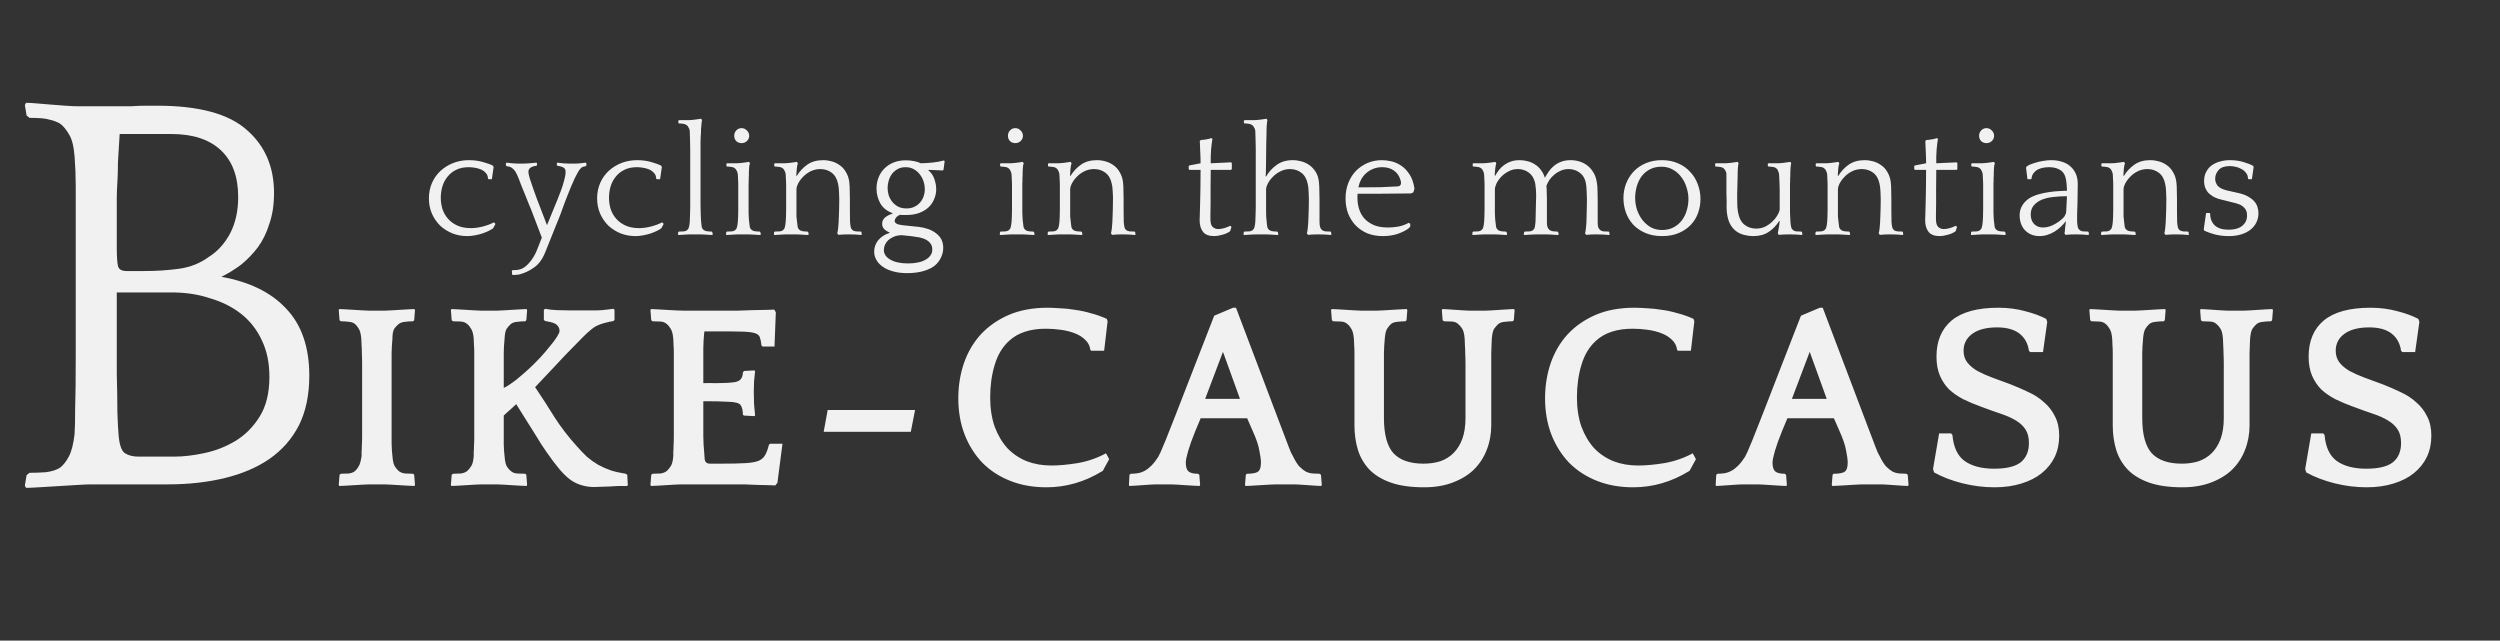 <svg width="160" height="41" viewBox="0 0 160 41" fill="none" xmlns="http://www.w3.org/2000/svg">
<rect x="0" y="0" width="160" height="41" fill="#333333" stroke="none"/>
<path d="M5.809 31C5.636 31 5.353 31.012 4.958 31.037C4.563 31.062 4.156 31.086 3.737 31.111C3.318 31.136 2.911 31.16 2.516 31.185C2.121 31.21 1.838 31.222 1.665 31.222L1.591 31.074L1.702 30.408L1.887 30.26C2.183 30.26 2.528 30.248 2.923 30.223C3.318 30.174 3.626 30.075 3.848 29.927C4.045 29.779 4.23 29.545 4.403 29.224C4.576 28.903 4.699 28.422 4.773 27.781C4.798 27.411 4.81 26.856 4.81 26.116C4.835 25.376 4.847 24.278 4.847 22.823V13.573C4.847 13.08 4.847 12.525 4.847 11.908C4.847 11.267 4.822 10.638 4.773 10.021C4.724 9.355 4.6 8.874 4.403 8.578C4.23 8.282 4.045 8.06 3.848 7.912C3.626 7.789 3.392 7.702 3.145 7.653C2.923 7.579 2.504 7.542 1.887 7.542L1.702 7.394L1.591 6.728L1.665 6.58C1.838 6.58 2.06 6.592 2.331 6.617C2.627 6.642 2.923 6.666 3.219 6.691C3.54 6.716 3.86 6.74 4.181 6.765C4.502 6.79 4.798 6.802 5.069 6.802H6.401C6.672 6.802 6.981 6.802 7.326 6.802C7.671 6.802 8.017 6.802 8.362 6.802C8.732 6.777 9.065 6.765 9.361 6.765C9.657 6.765 9.891 6.765 10.064 6.765C12.728 6.765 14.64 7.283 15.799 8.319C16.958 9.33 17.538 10.675 17.538 12.352C17.538 13.092 17.439 13.746 17.242 14.313C17.069 14.88 16.823 15.386 16.502 15.83C16.181 16.249 15.824 16.619 15.429 16.94C15.034 17.236 14.615 17.495 14.171 17.717C15.972 18.038 17.353 18.716 18.315 19.752C19.302 20.788 19.795 22.219 19.795 24.044C19.795 25.277 19.573 26.338 19.129 27.226C18.685 28.089 18.056 28.805 17.242 29.372C16.453 29.915 15.503 30.322 14.393 30.593C13.283 30.864 12.062 31 10.73 31H5.809ZM7.474 18.716C7.474 19.407 7.474 20.221 7.474 21.158C7.474 22.095 7.474 23.02 7.474 23.933C7.499 24.821 7.511 25.623 7.511 26.338C7.536 27.053 7.56 27.534 7.585 27.781C7.634 28.447 7.77 28.854 7.992 29.002C8.214 29.15 8.51 29.224 8.88 29.224H11.137C11.729 29.224 12.37 29.15 13.061 29.002C13.776 28.854 14.442 28.595 15.059 28.225C15.676 27.855 16.194 27.337 16.613 26.671C17.032 26.005 17.242 25.154 17.242 24.118C17.242 23.23 17.082 22.453 16.761 21.787C16.44 21.096 15.996 20.529 15.429 20.085C14.862 19.641 14.196 19.308 13.431 19.086C12.691 18.839 11.877 18.716 10.989 18.716H7.474ZM9.213 17.347C10.002 17.347 10.755 17.298 11.47 17.199C12.185 17.1 12.827 16.841 13.394 16.422C13.937 16.077 14.381 15.583 14.726 14.942C15.071 14.276 15.244 13.499 15.244 12.611C15.244 11.304 14.874 10.305 14.134 9.614C13.394 8.923 12.346 8.578 10.989 8.578H7.659C7.61 9.293 7.573 9.898 7.548 10.391C7.548 10.884 7.536 11.316 7.511 11.686C7.486 12.056 7.474 12.389 7.474 12.685C7.474 12.981 7.474 13.265 7.474 13.536V15.83C7.474 16.397 7.499 16.792 7.548 17.014C7.597 17.236 7.782 17.347 8.103 17.347H9.213Z" fill="#F1F1F1"/>
<path d="M31.27 11.47L31.23 11.44C31.23 11.287 31.183 11.163 31.09 11.07C31.003 10.97 30.897 10.893 30.77 10.84C30.643 10.787 30.507 10.75 30.36 10.73C30.22 10.71 30.097 10.7 29.99 10.7C29.683 10.7 29.417 10.757 29.19 10.87C28.97 10.977 28.787 11.123 28.64 11.31C28.493 11.49 28.383 11.7 28.31 11.94C28.243 12.173 28.21 12.413 28.21 12.66C28.21 12.913 28.247 13.157 28.32 13.39C28.4 13.623 28.52 13.83 28.68 14.01C28.84 14.19 29.04 14.333 29.28 14.44C29.52 14.547 29.807 14.6 30.14 14.6C30.367 14.6 30.617 14.567 30.89 14.5C31.17 14.427 31.41 14.337 31.61 14.23L31.71 14.33L31.56 14.61C31.487 14.663 31.39 14.72 31.27 14.78C31.157 14.833 31.027 14.887 30.88 14.94C30.733 14.987 30.573 15.027 30.4 15.06C30.233 15.093 30.067 15.11 29.9 15.11C29.573 15.11 29.26 15.053 28.96 14.94C28.667 14.82 28.407 14.657 28.18 14.45C27.96 14.237 27.783 13.983 27.65 13.69C27.517 13.39 27.45 13.06 27.45 12.7C27.45 12.333 27.517 12 27.65 11.7C27.783 11.4 27.967 11.143 28.2 10.93C28.433 10.717 28.703 10.55 29.01 10.43C29.323 10.31 29.657 10.25 30.01 10.25C30.33 10.25 30.63 10.29 30.91 10.37C31.197 10.45 31.413 10.53 31.56 10.61L31.59 10.7L31.48 11.47H31.27ZM32.798 17.29C32.891 17.29 32.978 17.287 33.058 17.28C33.145 17.273 33.228 17.257 33.308 17.23C33.388 17.21 33.465 17.173 33.538 17.12C33.618 17.067 33.705 16.993 33.798 16.9C33.925 16.767 34.035 16.623 34.128 16.47C34.221 16.323 34.298 16.173 34.358 16.02L34.678 15.21L33.988 13.4C33.961 13.34 33.915 13.23 33.848 13.07C33.788 12.91 33.718 12.733 33.638 12.54C33.558 12.34 33.475 12.137 33.388 11.93C33.308 11.723 33.238 11.54 33.178 11.38C33.111 11.22 33.051 11.093 32.998 11C32.931 10.893 32.855 10.81 32.768 10.75C32.688 10.69 32.578 10.653 32.438 10.64L32.378 10.59V10.45L32.418 10.41C32.531 10.423 32.651 10.437 32.778 10.45C32.905 10.463 33.021 10.47 33.128 10.47H33.518C33.625 10.47 33.751 10.463 33.898 10.45C34.051 10.437 34.195 10.423 34.328 10.41L34.368 10.45V10.57L34.328 10.61C34.181 10.623 34.058 10.663 33.958 10.73C33.865 10.79 33.818 10.88 33.818 11C33.818 11.08 33.848 11.223 33.908 11.43C33.975 11.63 34.048 11.847 34.128 12.08C34.208 12.307 34.285 12.52 34.358 12.72C34.431 12.92 34.481 13.05 34.508 13.11L35.008 14.41L35.478 13.26C35.525 13.147 35.588 12.993 35.668 12.8C35.748 12.607 35.828 12.4 35.908 12.18C35.988 11.96 36.055 11.747 36.108 11.54C36.168 11.327 36.198 11.147 36.198 11C36.198 10.853 36.145 10.757 36.038 10.71C35.931 10.657 35.811 10.623 35.678 10.61L35.638 10.57V10.45L35.678 10.41C35.938 10.45 36.181 10.47 36.408 10.47H36.818C36.931 10.47 37.038 10.463 37.138 10.45C37.245 10.437 37.361 10.423 37.488 10.41L37.528 10.45V10.59L37.478 10.64C37.358 10.653 37.265 10.687 37.198 10.74C37.138 10.793 37.071 10.88 36.998 11C36.938 11.107 36.868 11.24 36.788 11.4C36.715 11.56 36.638 11.733 36.558 11.92C36.485 12.107 36.408 12.297 36.328 12.49C36.255 12.683 36.185 12.863 36.118 13.03C36.058 13.197 36.005 13.343 35.958 13.47C35.918 13.59 35.888 13.673 35.868 13.72L34.888 16.16C34.715 16.593 34.478 16.913 34.178 17.12C33.885 17.333 33.565 17.483 33.218 17.57C33.151 17.583 33.091 17.59 33.038 17.59C32.985 17.597 32.925 17.6 32.858 17.6L32.778 17.58L32.758 17.34L32.798 17.29ZM42.036 11.47L41.996 11.44C41.996 11.287 41.949 11.163 41.856 11.07C41.769 10.97 41.663 10.893 41.536 10.84C41.409 10.787 41.273 10.75 41.126 10.73C40.986 10.71 40.863 10.7 40.756 10.7C40.449 10.7 40.183 10.757 39.956 10.87C39.736 10.977 39.553 11.123 39.406 11.31C39.259 11.49 39.149 11.7 39.076 11.94C39.009 12.173 38.976 12.413 38.976 12.66C38.976 12.913 39.013 13.157 39.086 13.39C39.166 13.623 39.286 13.83 39.446 14.01C39.606 14.19 39.806 14.333 40.046 14.44C40.286 14.547 40.573 14.6 40.906 14.6C41.133 14.6 41.383 14.567 41.656 14.5C41.936 14.427 42.176 14.337 42.376 14.23L42.476 14.33L42.326 14.61C42.253 14.663 42.156 14.72 42.036 14.78C41.923 14.833 41.793 14.887 41.646 14.94C41.499 14.987 41.339 15.027 41.166 15.06C40.999 15.093 40.833 15.11 40.666 15.11C40.339 15.11 40.026 15.053 39.726 14.94C39.433 14.82 39.173 14.657 38.946 14.45C38.726 14.237 38.549 13.983 38.416 13.69C38.283 13.39 38.216 13.06 38.216 12.7C38.216 12.333 38.283 12 38.416 11.7C38.549 11.4 38.733 11.143 38.966 10.93C39.199 10.717 39.469 10.55 39.776 10.43C40.089 10.31 40.423 10.25 40.776 10.25C41.096 10.25 41.396 10.29 41.676 10.37C41.963 10.45 42.179 10.53 42.326 10.61L42.356 10.7L42.246 11.47H42.036ZM43.414 7.73L43.454 7.69H43.634C43.747 7.69 43.891 7.69 44.064 7.69C44.237 7.683 44.387 7.67 44.514 7.65L44.874 7.6L44.934 7.69C44.921 7.717 44.911 7.767 44.904 7.84C44.897 7.907 44.891 7.98 44.884 8.06C44.877 8.14 44.871 8.217 44.864 8.29C44.864 8.363 44.864 8.42 44.864 8.46C44.857 8.567 44.851 8.667 44.844 8.76C44.844 8.853 44.841 8.963 44.834 9.09C44.834 9.217 44.834 9.37 44.834 9.55C44.834 9.73 44.834 9.96 44.834 10.24V12.42C44.834 12.7 44.834 12.93 44.834 13.11C44.841 13.29 44.844 13.443 44.844 13.57C44.851 13.697 44.854 13.807 44.854 13.9C44.861 13.993 44.867 14.1 44.874 14.22C44.887 14.36 44.901 14.467 44.914 14.54C44.934 14.607 44.971 14.663 45.024 14.71C45.077 14.757 45.151 14.787 45.244 14.8C45.344 14.813 45.444 14.82 45.544 14.82L45.594 14.87L45.614 15L45.594 15.04C45.547 15.04 45.477 15.037 45.384 15.03C45.291 15.023 45.191 15.017 45.084 15.01C44.977 15.01 44.877 15.007 44.784 15C44.691 15 44.621 15 44.574 15H44.434C44.387 15 44.314 15 44.214 15C44.121 15.007 44.021 15.01 43.914 15.01C43.814 15.017 43.714 15.023 43.614 15.03C43.521 15.037 43.451 15.04 43.404 15.04L43.394 15L43.404 14.86L43.444 14.82C43.551 14.82 43.654 14.817 43.754 14.81C43.861 14.797 43.941 14.763 43.994 14.71C44.047 14.663 44.081 14.603 44.094 14.53C44.114 14.457 44.131 14.353 44.144 14.22C44.151 14.133 44.154 14.047 44.154 13.96C44.161 13.873 44.164 13.773 44.164 13.66C44.171 13.54 44.174 13.403 44.174 13.25C44.174 13.09 44.174 12.893 44.174 12.66V10.26C44.174 9.987 44.174 9.757 44.174 9.57C44.174 9.377 44.171 9.21 44.164 9.07C44.164 8.93 44.161 8.807 44.154 8.7C44.154 8.593 44.151 8.487 44.144 8.38C44.137 8.307 44.117 8.243 44.084 8.19C44.057 8.137 44.034 8.097 44.014 8.07C43.947 7.997 43.864 7.95 43.764 7.93C43.664 7.91 43.561 7.9 43.454 7.9L43.414 7.86V7.73ZM48.669 15.04C48.623 15.04 48.553 15.037 48.459 15.03C48.366 15.023 48.266 15.017 48.159 15.01C48.053 15.01 47.953 15.007 47.859 15C47.766 15 47.696 15 47.649 15H47.509C47.463 15 47.389 15 47.289 15C47.196 15.007 47.096 15.01 46.989 15.01C46.889 15.017 46.789 15.023 46.689 15.03C46.596 15.037 46.526 15.04 46.479 15.04L46.469 15L46.479 14.86L46.519 14.82C46.626 14.82 46.729 14.817 46.829 14.81C46.936 14.797 47.016 14.763 47.069 14.71C47.123 14.663 47.156 14.603 47.169 14.53C47.189 14.457 47.206 14.353 47.219 14.22C47.226 14.113 47.233 14.007 47.239 13.9C47.246 13.787 47.249 13.61 47.249 13.37V12.14C47.249 12 47.249 11.883 47.249 11.79C47.249 11.69 47.246 11.603 47.239 11.53C47.239 11.457 47.236 11.39 47.229 11.33C47.229 11.27 47.226 11.207 47.219 11.14C47.206 11.067 47.186 11.003 47.159 10.95C47.133 10.89 47.109 10.85 47.089 10.83C47.023 10.75 46.939 10.703 46.839 10.69C46.739 10.67 46.636 10.66 46.529 10.66L46.489 10.62V10.48L46.529 10.45H46.709C46.823 10.45 46.966 10.45 47.139 10.45C47.313 10.443 47.463 10.43 47.589 10.41L47.939 10.36L47.999 10.45C47.986 10.477 47.973 10.523 47.959 10.59C47.953 10.657 47.946 10.73 47.939 10.81C47.939 10.883 47.936 10.957 47.929 11.03C47.929 11.103 47.929 11.16 47.929 11.2C47.929 11.253 47.926 11.307 47.919 11.36C47.919 11.407 47.919 11.463 47.919 11.53C47.919 11.597 47.916 11.677 47.909 11.77C47.909 11.863 47.909 11.983 47.909 12.13V13.25C47.909 13.397 47.909 13.517 47.909 13.61C47.916 13.703 47.919 13.783 47.919 13.85C47.926 13.917 47.929 13.98 47.929 14.04C47.936 14.093 47.943 14.153 47.949 14.22C47.963 14.36 47.976 14.467 47.989 14.54C48.009 14.607 48.046 14.663 48.099 14.71C48.153 14.757 48.226 14.787 48.319 14.8C48.419 14.813 48.519 14.82 48.619 14.82L48.669 14.87L48.689 15L48.669 15.04ZM46.989 8.69C46.989 8.557 47.033 8.443 47.119 8.35C47.213 8.25 47.326 8.2 47.459 8.2C47.593 8.2 47.706 8.25 47.799 8.35C47.899 8.443 47.949 8.557 47.949 8.69C47.949 8.823 47.899 8.937 47.799 9.03C47.706 9.117 47.593 9.16 47.459 9.16C47.326 9.16 47.213 9.117 47.119 9.03C47.033 8.937 46.989 8.823 46.989 8.69ZM50.993 11.26C51.166 10.973 51.39 10.733 51.663 10.54C51.936 10.347 52.276 10.25 52.683 10.25C52.87 10.25 53.056 10.277 53.243 10.33C53.43 10.383 53.6 10.467 53.753 10.58C53.913 10.693 54.043 10.84 54.143 11.02C54.25 11.193 54.32 11.4 54.353 11.64C54.373 11.813 54.383 11.997 54.383 12.19C54.39 12.383 54.393 12.577 54.393 12.77C54.393 13.01 54.393 13.253 54.393 13.5C54.4 13.74 54.403 13.98 54.403 14.22C54.416 14.373 54.433 14.487 54.453 14.56C54.473 14.627 54.503 14.677 54.543 14.71C54.603 14.763 54.683 14.797 54.783 14.81C54.89 14.817 54.996 14.82 55.103 14.82L55.133 14.86L55.153 15L55.133 15.04C55.02 15.027 54.893 15.017 54.753 15.01C54.613 15.003 54.476 15 54.343 15C54.09 15 53.86 15.01 53.653 15.03L53.583 14.93C53.61 14.843 53.63 14.73 53.643 14.59C53.656 14.45 53.666 14.327 53.673 14.22C53.686 13.94 53.696 13.667 53.703 13.4C53.71 13.127 53.713 12.9 53.713 12.72C53.713 12.567 53.706 12.4 53.693 12.22C53.686 12.04 53.666 11.883 53.633 11.75C53.566 11.437 53.43 11.203 53.223 11.05C53.016 10.897 52.776 10.82 52.503 10.82C52.283 10.82 52.076 10.867 51.883 10.96C51.696 11.053 51.536 11.17 51.403 11.31C51.27 11.443 51.163 11.587 51.083 11.74C51.01 11.887 50.973 12.013 50.973 12.12V13.25C50.973 13.397 50.973 13.517 50.973 13.61C50.973 13.703 50.973 13.783 50.973 13.85C50.98 13.917 50.986 13.98 50.993 14.04C51 14.093 51.006 14.153 51.013 14.22C51.026 14.36 51.04 14.467 51.053 14.54C51.073 14.607 51.11 14.663 51.163 14.71C51.216 14.757 51.29 14.787 51.383 14.8C51.483 14.813 51.583 14.82 51.683 14.82L51.733 14.87L51.753 15L51.733 15.04C51.686 15.04 51.616 15.037 51.523 15.03C51.43 15.023 51.33 15.017 51.223 15.01C51.116 15.01 51.016 15.007 50.923 15C50.83 15 50.76 15 50.713 15H50.573C50.526 15 50.453 15 50.353 15C50.26 15.007 50.16 15.01 50.053 15.01C49.953 15.017 49.853 15.023 49.753 15.03C49.66 15.037 49.59 15.04 49.543 15.04L49.533 15L49.543 14.86L49.583 14.82C49.69 14.82 49.793 14.817 49.893 14.81C50 14.797 50.08 14.763 50.133 14.71C50.186 14.663 50.22 14.603 50.233 14.53C50.253 14.457 50.27 14.353 50.283 14.22C50.29 14.113 50.296 14.007 50.303 13.9C50.31 13.787 50.313 13.61 50.313 13.37V12.14C50.313 12 50.313 11.883 50.313 11.79C50.313 11.69 50.31 11.603 50.303 11.53C50.303 11.457 50.3 11.39 50.293 11.33C50.293 11.27 50.29 11.207 50.283 11.14C50.27 11.067 50.25 11.003 50.223 10.95C50.196 10.89 50.173 10.85 50.153 10.83C50.086 10.75 50.003 10.703 49.903 10.69C49.803 10.67 49.7 10.66 49.593 10.66L49.553 10.62V10.48L49.593 10.45H49.773C49.886 10.45 50.03 10.45 50.203 10.45C50.376 10.443 50.526 10.43 50.653 10.41L51.003 10.36L51.063 10.45C51.03 10.537 51.006 10.657 50.993 10.81C50.98 10.957 50.97 11.1 50.963 11.24L50.993 11.26ZM57.117 13.64C56.757 13.507 56.497 13.297 56.337 13.01C56.177 12.723 56.097 12.407 56.097 12.06C56.097 11.813 56.14 11.58 56.227 11.36C56.313 11.14 56.437 10.95 56.597 10.79C56.763 10.623 56.96 10.493 57.187 10.4C57.42 10.307 57.683 10.26 57.977 10.26C58.15 10.26 58.32 10.277 58.487 10.31C58.66 10.343 58.81 10.39 58.937 10.45C59.217 10.443 59.477 10.427 59.717 10.4C59.963 10.373 60.193 10.33 60.407 10.27L60.457 10.31L60.387 10.86L60.337 10.91L59.427 10.87L59.417 10.9C59.59 11.04 59.717 11.223 59.797 11.45C59.877 11.677 59.917 11.897 59.917 12.11C59.917 12.33 59.873 12.54 59.787 12.74C59.707 12.94 59.587 13.117 59.427 13.27C59.267 13.417 59.067 13.537 58.827 13.63C58.587 13.717 58.31 13.76 57.997 13.76C57.943 13.76 57.877 13.76 57.797 13.76C57.717 13.753 57.65 13.75 57.597 13.75C57.483 13.797 57.397 13.86 57.337 13.94C57.283 14.02 57.257 14.087 57.257 14.14C57.257 14.207 57.3 14.267 57.387 14.32C57.48 14.367 57.627 14.4 57.827 14.42L58.797 14.52C59.017 14.547 59.22 14.593 59.407 14.66C59.6 14.727 59.767 14.817 59.907 14.93C60.053 15.037 60.167 15.167 60.247 15.32C60.327 15.48 60.367 15.663 60.367 15.87C60.367 16.063 60.323 16.257 60.237 16.45C60.15 16.65 60.02 16.827 59.847 16.98C59.673 17.127 59.433 17.247 59.127 17.34C58.82 17.433 58.467 17.48 58.067 17.48C57.707 17.48 57.393 17.44 57.127 17.36C56.867 17.287 56.647 17.183 56.467 17.05C56.293 16.923 56.163 16.777 56.077 16.61C55.99 16.45 55.947 16.283 55.947 16.11C55.947 15.83 56.037 15.58 56.217 15.36C56.403 15.147 56.64 14.997 56.927 14.91L56.937 14.88C56.79 14.82 56.673 14.747 56.587 14.66C56.5 14.567 56.457 14.453 56.457 14.32C56.457 14.147 56.527 14.007 56.667 13.9C56.807 13.793 56.957 13.72 57.117 13.68V13.64ZM58.017 13.34C58.203 13.34 58.367 13.307 58.507 13.24C58.653 13.173 58.777 13.083 58.877 12.97C58.977 12.857 59.053 12.727 59.107 12.58C59.16 12.427 59.187 12.27 59.187 12.11C59.187 11.943 59.16 11.777 59.107 11.61C59.053 11.443 58.973 11.293 58.867 11.16C58.767 11.027 58.64 10.917 58.487 10.83C58.333 10.743 58.157 10.7 57.957 10.7C57.763 10.7 57.593 10.74 57.447 10.82C57.307 10.9 57.187 11.003 57.087 11.13C56.993 11.257 56.923 11.4 56.877 11.56C56.83 11.713 56.807 11.867 56.807 12.02C56.807 12.18 56.83 12.34 56.877 12.5C56.93 12.653 57.007 12.793 57.107 12.92C57.213 13.047 57.34 13.15 57.487 13.23C57.64 13.303 57.817 13.34 58.017 13.34ZM57.697 15.05C57.51 15.057 57.347 15.09 57.207 15.15C57.067 15.21 56.947 15.283 56.847 15.37C56.753 15.463 56.683 15.563 56.637 15.67C56.59 15.783 56.567 15.893 56.567 16C56.567 16.253 56.707 16.46 56.987 16.62C57.267 16.78 57.647 16.86 58.127 16.86C58.347 16.86 58.55 16.84 58.737 16.8C58.923 16.767 59.083 16.71 59.217 16.63C59.357 16.557 59.467 16.463 59.547 16.35C59.627 16.243 59.667 16.117 59.667 15.97C59.667 15.81 59.627 15.68 59.547 15.58C59.473 15.48 59.373 15.397 59.247 15.33C59.127 15.27 58.987 15.223 58.827 15.19C58.673 15.163 58.52 15.14 58.367 15.12L57.697 15.05ZM66.188 15.04C66.141 15.04 66.071 15.037 65.978 15.03C65.884 15.023 65.784 15.017 65.678 15.01C65.571 15.01 65.471 15.007 65.378 15C65.284 15 65.214 15 65.168 15H65.028C64.981 15 64.908 15 64.808 15C64.714 15.007 64.614 15.01 64.508 15.01C64.408 15.017 64.308 15.023 64.208 15.03C64.114 15.037 64.044 15.04 63.998 15.04L63.988 15L63.998 14.86L64.038 14.82C64.144 14.82 64.248 14.817 64.348 14.81C64.454 14.797 64.534 14.763 64.588 14.71C64.641 14.663 64.674 14.603 64.688 14.53C64.708 14.457 64.724 14.353 64.738 14.22C64.744 14.113 64.751 14.007 64.758 13.9C64.764 13.787 64.768 13.61 64.768 13.37V12.14C64.768 12 64.768 11.883 64.768 11.79C64.768 11.69 64.764 11.603 64.758 11.53C64.758 11.457 64.754 11.39 64.748 11.33C64.748 11.27 64.744 11.207 64.738 11.14C64.724 11.067 64.704 11.003 64.678 10.95C64.651 10.89 64.628 10.85 64.608 10.83C64.541 10.75 64.458 10.703 64.358 10.69C64.258 10.67 64.154 10.66 64.048 10.66L64.008 10.62V10.48L64.048 10.45H64.228C64.341 10.45 64.484 10.45 64.658 10.45C64.831 10.443 64.981 10.43 65.108 10.41L65.458 10.36L65.518 10.45C65.504 10.477 65.491 10.523 65.478 10.59C65.471 10.657 65.464 10.73 65.458 10.81C65.458 10.883 65.454 10.957 65.448 11.03C65.448 11.103 65.448 11.16 65.448 11.2C65.448 11.253 65.444 11.307 65.438 11.36C65.438 11.407 65.438 11.463 65.438 11.53C65.438 11.597 65.434 11.677 65.428 11.77C65.428 11.863 65.428 11.983 65.428 12.13V13.25C65.428 13.397 65.428 13.517 65.428 13.61C65.434 13.703 65.438 13.783 65.438 13.85C65.444 13.917 65.448 13.98 65.448 14.04C65.454 14.093 65.461 14.153 65.468 14.22C65.481 14.36 65.494 14.467 65.508 14.54C65.528 14.607 65.564 14.663 65.618 14.71C65.671 14.757 65.744 14.787 65.838 14.8C65.938 14.813 66.038 14.82 66.138 14.82L66.188 14.87L66.208 15L66.188 15.04ZM64.508 8.69C64.508 8.557 64.551 8.443 64.638 8.35C64.731 8.25 64.844 8.2 64.978 8.2C65.111 8.2 65.224 8.25 65.318 8.35C65.418 8.443 65.468 8.557 65.468 8.69C65.468 8.823 65.418 8.937 65.318 9.03C65.224 9.117 65.111 9.16 64.978 9.16C64.844 9.16 64.731 9.117 64.638 9.03C64.551 8.937 64.508 8.823 64.508 8.69ZM68.511 11.26C68.685 10.973 68.908 10.733 69.181 10.54C69.455 10.347 69.795 10.25 70.201 10.25C70.388 10.25 70.575 10.277 70.761 10.33C70.948 10.383 71.118 10.467 71.271 10.58C71.431 10.693 71.561 10.84 71.661 11.02C71.768 11.193 71.838 11.4 71.871 11.64C71.891 11.813 71.901 11.997 71.901 12.19C71.908 12.383 71.911 12.577 71.911 12.77C71.911 13.01 71.911 13.253 71.911 13.5C71.918 13.74 71.921 13.98 71.921 14.22C71.935 14.373 71.951 14.487 71.971 14.56C71.991 14.627 72.021 14.677 72.061 14.71C72.121 14.763 72.201 14.797 72.301 14.81C72.408 14.817 72.515 14.82 72.621 14.82L72.651 14.86L72.671 15L72.651 15.04C72.538 15.027 72.411 15.017 72.271 15.01C72.131 15.003 71.995 15 71.861 15C71.608 15 71.378 15.01 71.171 15.03L71.101 14.93C71.128 14.843 71.148 14.73 71.161 14.59C71.175 14.45 71.185 14.327 71.191 14.22C71.205 13.94 71.215 13.667 71.221 13.4C71.228 13.127 71.231 12.9 71.231 12.72C71.231 12.567 71.225 12.4 71.211 12.22C71.205 12.04 71.185 11.883 71.151 11.75C71.085 11.437 70.948 11.203 70.741 11.05C70.535 10.897 70.295 10.82 70.021 10.82C69.801 10.82 69.595 10.867 69.401 10.96C69.215 11.053 69.055 11.17 68.921 11.31C68.788 11.443 68.681 11.587 68.601 11.74C68.528 11.887 68.491 12.013 68.491 12.12V13.25C68.491 13.397 68.491 13.517 68.491 13.61C68.491 13.703 68.491 13.783 68.491 13.85C68.498 13.917 68.505 13.98 68.511 14.04C68.518 14.093 68.525 14.153 68.531 14.22C68.545 14.36 68.558 14.467 68.571 14.54C68.591 14.607 68.628 14.663 68.681 14.71C68.735 14.757 68.808 14.787 68.901 14.8C69.001 14.813 69.101 14.82 69.201 14.82L69.251 14.87L69.271 15L69.251 15.04C69.205 15.04 69.135 15.037 69.041 15.03C68.948 15.023 68.848 15.017 68.741 15.01C68.635 15.01 68.535 15.007 68.441 15C68.348 15 68.278 15 68.231 15H68.091C68.045 15 67.971 15 67.871 15C67.778 15.007 67.678 15.01 67.571 15.01C67.471 15.017 67.371 15.023 67.271 15.03C67.178 15.037 67.108 15.04 67.061 15.04L67.051 15L67.061 14.86L67.101 14.82C67.208 14.82 67.311 14.817 67.411 14.81C67.518 14.797 67.598 14.763 67.651 14.71C67.705 14.663 67.738 14.603 67.751 14.53C67.771 14.457 67.788 14.353 67.801 14.22C67.808 14.113 67.815 14.007 67.821 13.9C67.828 13.787 67.831 13.61 67.831 13.37V12.14C67.831 12 67.831 11.883 67.831 11.79C67.831 11.69 67.828 11.603 67.821 11.53C67.821 11.457 67.818 11.39 67.811 11.33C67.811 11.27 67.808 11.207 67.801 11.14C67.788 11.067 67.768 11.003 67.741 10.95C67.715 10.89 67.691 10.85 67.671 10.83C67.605 10.75 67.521 10.703 67.421 10.69C67.321 10.67 67.218 10.66 67.111 10.66L67.071 10.62V10.48L67.111 10.45H67.291C67.405 10.45 67.548 10.45 67.721 10.45C67.895 10.443 68.045 10.43 68.171 10.41L68.521 10.36L68.581 10.45C68.548 10.537 68.525 10.657 68.511 10.81C68.498 10.957 68.488 11.1 68.481 11.24L68.511 11.26ZM78.787 10.87H77.487C77.487 11.303 77.484 11.703 77.477 12.07C77.477 12.437 77.477 12.76 77.477 13.04C77.477 13.313 77.474 13.533 77.467 13.7C77.467 13.867 77.467 13.97 77.467 14.01C77.467 14.27 77.517 14.443 77.617 14.53C77.717 14.617 77.834 14.66 77.967 14.66C78.081 14.66 78.211 14.64 78.357 14.6C78.511 14.553 78.634 14.503 78.727 14.45L78.817 14.52L78.727 14.8C78.574 14.907 78.401 14.983 78.207 15.03C78.021 15.083 77.854 15.11 77.707 15.11C77.367 15.11 77.127 15.017 76.987 14.83C76.847 14.643 76.777 14.403 76.777 14.11C76.777 14.05 76.781 13.927 76.787 13.74C76.794 13.553 76.801 13.32 76.807 13.04C76.814 12.76 76.821 12.437 76.827 12.07C76.834 11.703 76.837 11.303 76.837 10.87H76.117L76.077 10.82V10.63L76.117 10.59L76.837 10.45C76.837 10.217 76.831 9.98 76.817 9.74C76.811 9.493 76.801 9.253 76.787 9.02L76.857 8.96L76.997 8.95C77.051 8.943 77.137 8.93 77.257 8.91C77.377 8.89 77.461 8.867 77.507 8.84L77.597 8.88C77.577 8.973 77.561 9.083 77.547 9.21C77.534 9.33 77.521 9.46 77.507 9.6C77.501 9.74 77.494 9.883 77.487 10.03C77.487 10.177 77.487 10.317 77.487 10.45L78.787 10.39L78.837 10.43V10.82L78.787 10.87ZM83.639 14.93C83.666 14.843 83.686 14.73 83.699 14.59C83.712 14.45 83.722 14.327 83.729 14.22C83.742 13.94 83.752 13.667 83.759 13.4C83.766 13.127 83.769 12.9 83.769 12.72C83.769 12.567 83.762 12.4 83.749 12.22C83.742 12.04 83.722 11.883 83.689 11.75C83.622 11.437 83.486 11.203 83.279 11.05C83.072 10.897 82.832 10.82 82.559 10.82C82.339 10.82 82.132 10.87 81.939 10.97C81.752 11.063 81.592 11.18 81.459 11.32C81.326 11.453 81.219 11.597 81.139 11.75C81.066 11.897 81.029 12.02 81.029 12.12C81.029 12.48 81.029 12.77 81.029 12.99C81.029 13.203 81.029 13.383 81.029 13.53C81.036 13.677 81.039 13.8 81.039 13.9C81.046 13.993 81.056 14.1 81.069 14.22C81.082 14.36 81.096 14.467 81.109 14.54C81.129 14.607 81.166 14.663 81.219 14.71C81.272 14.757 81.346 14.787 81.439 14.8C81.539 14.813 81.639 14.82 81.739 14.82L81.789 14.87L81.809 15L81.789 15.04C81.742 15.04 81.672 15.037 81.579 15.03C81.486 15.023 81.386 15.017 81.279 15.01C81.172 15.01 81.072 15.007 80.979 15C80.886 15 80.816 15 80.769 15H80.629C80.582 15 80.509 15 80.409 15C80.316 15.007 80.216 15.01 80.109 15.01C80.009 15.017 79.909 15.023 79.809 15.03C79.716 15.037 79.646 15.04 79.599 15.04L79.589 15L79.599 14.86L79.639 14.82C79.746 14.82 79.849 14.817 79.949 14.81C80.056 14.797 80.136 14.763 80.189 14.71C80.242 14.663 80.276 14.603 80.289 14.53C80.309 14.457 80.326 14.353 80.339 14.22C80.346 14.133 80.349 14.047 80.349 13.96C80.356 13.873 80.359 13.773 80.359 13.66C80.366 13.54 80.369 13.403 80.369 13.25C80.369 13.09 80.369 12.893 80.369 12.66V10.26C80.369 9.987 80.369 9.757 80.369 9.57C80.369 9.377 80.366 9.21 80.359 9.07C80.359 8.93 80.356 8.807 80.349 8.7C80.349 8.593 80.346 8.487 80.339 8.38C80.332 8.307 80.312 8.243 80.279 8.19C80.252 8.137 80.229 8.097 80.209 8.07C80.142 7.997 80.059 7.95 79.959 7.93C79.859 7.91 79.756 7.9 79.649 7.9L79.609 7.86V7.73L79.649 7.69H79.829C79.942 7.69 80.086 7.69 80.259 7.69C80.432 7.683 80.582 7.67 80.709 7.65L81.059 7.6L81.119 7.69C81.106 7.717 81.096 7.767 81.089 7.84C81.082 7.907 81.076 7.98 81.069 8.06C81.062 8.14 81.059 8.217 81.059 8.29C81.059 8.363 81.059 8.42 81.059 8.46C81.059 8.673 81.052 8.93 81.039 9.23C81.032 9.523 81.029 9.86 81.029 10.24C81.029 10.52 81.026 10.74 81.019 10.9C81.019 11.06 81.012 11.187 80.999 11.28L81.029 11.3C81.196 11.007 81.419 10.76 81.699 10.56C81.979 10.353 82.326 10.25 82.739 10.25C82.926 10.25 83.112 10.277 83.299 10.33C83.492 10.383 83.666 10.467 83.819 10.58C83.972 10.693 84.102 10.837 84.209 11.01C84.316 11.183 84.382 11.39 84.409 11.63C84.429 11.803 84.439 12.003 84.439 12.23C84.446 12.45 84.449 12.63 84.449 12.77V14.18C84.449 14.333 84.462 14.453 84.489 14.54C84.522 14.62 84.559 14.677 84.599 14.71C84.659 14.763 84.739 14.797 84.839 14.81C84.946 14.817 85.052 14.82 85.159 14.82L85.189 14.86L85.209 15L85.189 15.04C85.076 15.027 84.949 15.017 84.809 15.01C84.669 15.003 84.532 15 84.399 15C84.146 15 83.916 15.01 83.709 15.03L83.639 14.93ZM90.456 12.31L90.296 12.38C89.936 12.38 89.566 12.383 89.186 12.39C88.806 12.397 88.433 12.4 88.066 12.4H86.886C86.879 12.447 86.876 12.493 86.876 12.54C86.876 12.58 86.876 12.62 86.876 12.66C86.876 12.913 86.912 13.157 86.986 13.39C87.059 13.617 87.172 13.817 87.326 13.99C87.486 14.163 87.689 14.303 87.936 14.41C88.183 14.51 88.483 14.56 88.836 14.56C89.043 14.56 89.263 14.54 89.496 14.5C89.736 14.453 89.956 14.373 90.156 14.26L90.256 14.32V14.5L90.156 14.61C89.996 14.737 89.769 14.853 89.476 14.96C89.183 15.06 88.856 15.11 88.496 15.11C88.142 15.11 87.819 15.053 87.526 14.94C87.239 14.82 86.989 14.653 86.776 14.44C86.569 14.227 86.406 13.973 86.286 13.68C86.172 13.387 86.116 13.06 86.116 12.7C86.116 12.333 86.176 12 86.296 11.7C86.416 11.4 86.579 11.143 86.786 10.93C86.999 10.717 87.246 10.55 87.526 10.43C87.812 10.31 88.119 10.25 88.446 10.25C88.619 10.25 88.812 10.273 89.026 10.32C89.246 10.367 89.456 10.457 89.656 10.59C89.856 10.717 90.036 10.9 90.196 11.14C90.356 11.373 90.466 11.683 90.526 12.07L90.456 12.31ZM88.456 10.7C88.243 10.7 88.049 10.737 87.876 10.81C87.709 10.877 87.559 10.97 87.426 11.09C87.299 11.203 87.192 11.34 87.106 11.5C87.026 11.653 86.969 11.817 86.936 11.99H87.326C87.686 11.99 88.036 11.987 88.376 11.98C88.716 11.967 89.073 11.95 89.446 11.93C89.532 11.923 89.589 11.9 89.616 11.86C89.649 11.82 89.666 11.773 89.666 11.72C89.666 11.68 89.662 11.643 89.656 11.61C89.649 11.577 89.639 11.543 89.626 11.51C89.552 11.257 89.416 11.06 89.216 10.92C89.016 10.773 88.763 10.7 88.456 10.7ZM94.252 10.48L94.292 10.45H94.472C94.585 10.45 94.729 10.45 94.902 10.45C95.075 10.443 95.225 10.43 95.352 10.41L95.702 10.36L95.762 10.45C95.749 10.49 95.735 10.543 95.722 10.61C95.715 10.67 95.705 10.74 95.692 10.82C95.685 10.893 95.679 10.967 95.672 11.04C95.665 11.113 95.662 11.177 95.662 11.23L95.692 11.25C95.765 11.117 95.849 10.99 95.942 10.87C96.042 10.743 96.155 10.637 96.282 10.55C96.409 10.457 96.552 10.383 96.712 10.33C96.872 10.277 97.055 10.25 97.262 10.25C97.435 10.25 97.605 10.273 97.772 10.32C97.939 10.36 98.092 10.427 98.232 10.52C98.379 10.607 98.505 10.723 98.612 10.87C98.725 11.01 98.812 11.18 98.872 11.38C98.952 11.233 99.039 11.093 99.132 10.96C99.232 10.82 99.345 10.7 99.472 10.6C99.605 10.493 99.755 10.41 99.922 10.35C100.095 10.283 100.292 10.25 100.512 10.25C100.705 10.25 100.892 10.277 101.072 10.33C101.259 10.383 101.425 10.467 101.572 10.58C101.725 10.693 101.855 10.837 101.962 11.01C102.075 11.183 102.152 11.393 102.192 11.64C102.225 11.813 102.242 11.997 102.242 12.19C102.249 12.383 102.252 12.577 102.252 12.77V14.22C102.252 14.373 102.265 14.487 102.292 14.56C102.319 14.627 102.355 14.677 102.402 14.71C102.455 14.763 102.532 14.797 102.632 14.81C102.739 14.817 102.845 14.82 102.952 14.82L102.992 14.86L103.012 15L102.992 15.04C102.872 15.027 102.742 15.017 102.602 15.01C102.469 15.003 102.332 15 102.192 15C101.945 15 101.719 15.01 101.512 15.03L101.442 14.93C101.469 14.843 101.489 14.73 101.502 14.59C101.515 14.45 101.525 14.327 101.532 14.22C101.539 14.12 101.542 13.997 101.542 13.85C101.549 13.703 101.552 13.557 101.552 13.41C101.559 13.257 101.562 13.113 101.562 12.98C101.562 12.847 101.562 12.743 101.562 12.67C101.562 12.537 101.555 12.37 101.542 12.17C101.535 11.963 101.515 11.79 101.482 11.65C101.415 11.377 101.279 11.17 101.072 11.03C100.872 10.89 100.645 10.82 100.392 10.82C100.205 10.82 100.032 10.857 99.872 10.93C99.719 10.997 99.582 11.083 99.462 11.19C99.342 11.29 99.239 11.403 99.152 11.53C99.072 11.657 99.012 11.777 98.972 11.89C98.985 12.037 98.992 12.183 98.992 12.33C98.999 12.477 99.002 12.623 99.002 12.77V14.22C99.002 14.36 99.015 14.467 99.042 14.54C99.069 14.607 99.109 14.663 99.162 14.71C99.215 14.757 99.289 14.787 99.382 14.8C99.482 14.813 99.582 14.82 99.682 14.82L99.732 14.87L99.752 15L99.732 15.04C99.685 15.04 99.615 15.037 99.522 15.03C99.429 15.023 99.329 15.017 99.222 15.01C99.115 15.01 99.015 15.007 98.922 15C98.829 15 98.759 15 98.712 15H98.572C98.525 15 98.452 15 98.352 15C98.259 15.007 98.159 15.01 98.052 15.01C97.952 15.017 97.852 15.023 97.752 15.03C97.659 15.037 97.589 15.04 97.542 15.04L97.522 15L97.542 14.86L97.582 14.82C97.689 14.82 97.792 14.817 97.892 14.81C97.999 14.797 98.079 14.763 98.132 14.71C98.185 14.663 98.219 14.603 98.232 14.53C98.245 14.457 98.259 14.353 98.272 14.22C98.279 14.12 98.282 13.997 98.282 13.85C98.289 13.703 98.292 13.557 98.292 13.41C98.299 13.257 98.302 13.113 98.302 12.98C98.309 12.847 98.312 12.743 98.312 12.67C98.312 12.603 98.312 12.527 98.312 12.44C98.312 12.347 98.309 12.253 98.302 12.16C98.295 12.067 98.285 11.977 98.272 11.89C98.265 11.803 98.252 11.723 98.232 11.65C98.159 11.377 98.022 11.17 97.822 11.03C97.622 10.89 97.395 10.82 97.142 10.82C96.922 10.82 96.722 10.87 96.542 10.97C96.362 11.063 96.205 11.18 96.072 11.32C95.945 11.453 95.845 11.597 95.772 11.75C95.705 11.897 95.672 12.023 95.672 12.13V13.25C95.672 13.397 95.672 13.517 95.672 13.61C95.679 13.703 95.682 13.783 95.682 13.85C95.689 13.917 95.692 13.98 95.692 14.04C95.699 14.093 95.705 14.153 95.712 14.22C95.725 14.36 95.739 14.467 95.752 14.54C95.772 14.607 95.809 14.663 95.862 14.71C95.915 14.757 95.989 14.787 96.082 14.8C96.182 14.813 96.282 14.82 96.382 14.82L96.432 14.87L96.452 15L96.432 15.04C96.385 15.04 96.315 15.037 96.222 15.03C96.129 15.023 96.029 15.017 95.922 15.01C95.815 15.01 95.715 15.007 95.622 15C95.529 15 95.459 15 95.412 15H95.272C95.225 15 95.152 15 95.052 15C94.959 15.007 94.859 15.01 94.752 15.01C94.652 15.017 94.552 15.023 94.452 15.03C94.359 15.037 94.289 15.04 94.242 15.04L94.232 15L94.242 14.86L94.282 14.82C94.389 14.82 94.492 14.817 94.592 14.81C94.699 14.797 94.779 14.763 94.832 14.71C94.885 14.663 94.919 14.603 94.932 14.53C94.952 14.457 94.969 14.353 94.982 14.22C94.989 14.113 94.995 14.007 95.002 13.9C95.009 13.787 95.012 13.61 95.012 13.37V12.14C95.012 12 95.012 11.883 95.012 11.79C95.012 11.69 95.009 11.603 95.002 11.53C95.002 11.457 94.999 11.39 94.992 11.33C94.992 11.27 94.989 11.207 94.982 11.14C94.969 11.067 94.949 11.003 94.922 10.95C94.895 10.89 94.872 10.85 94.852 10.83C94.785 10.75 94.702 10.703 94.602 10.69C94.502 10.67 94.399 10.66 94.292 10.66L94.252 10.62V10.48ZM106.36 10.25C106.754 10.25 107.104 10.32 107.41 10.46C107.717 10.593 107.974 10.777 108.18 11.01C108.394 11.237 108.554 11.5 108.66 11.8C108.774 12.1 108.83 12.41 108.83 12.73C108.83 13.037 108.78 13.333 108.68 13.62C108.58 13.907 108.427 14.16 108.22 14.38C108.014 14.6 107.757 14.777 107.45 14.91C107.144 15.043 106.787 15.11 106.38 15.11C105.96 15.11 105.594 15.04 105.28 14.9C104.967 14.76 104.707 14.577 104.5 14.35C104.3 14.123 104.15 13.867 104.05 13.58C103.95 13.287 103.9 12.987 103.9 12.68C103.9 12.353 103.957 12.043 104.07 11.75C104.184 11.457 104.344 11.2 104.55 10.98C104.764 10.753 105.02 10.577 105.32 10.45C105.627 10.317 105.974 10.25 106.36 10.25ZM106.37 14.72C106.65 14.72 106.897 14.663 107.11 14.55C107.324 14.437 107.5 14.287 107.64 14.1C107.78 13.913 107.884 13.703 107.95 13.47C108.024 13.23 108.06 12.983 108.06 12.73C108.06 12.49 108.02 12.247 107.94 12C107.867 11.753 107.757 11.533 107.61 11.34C107.464 11.14 107.284 10.98 107.07 10.86C106.857 10.733 106.61 10.67 106.33 10.67C106.037 10.67 105.784 10.73 105.57 10.85C105.364 10.963 105.19 11.113 105.05 11.3C104.917 11.487 104.817 11.7 104.75 11.94C104.684 12.18 104.65 12.42 104.65 12.66C104.65 12.907 104.687 13.153 104.76 13.4C104.84 13.64 104.954 13.86 105.1 14.06C105.247 14.253 105.427 14.413 105.64 14.54C105.854 14.66 106.097 14.72 106.37 14.72ZM113.87 14.14C113.697 14.42 113.474 14.653 113.2 14.84C112.934 15.02 112.604 15.11 112.21 15.11C112.017 15.11 111.83 15.087 111.65 15.04C111.477 15 111.314 14.93 111.16 14.83C111.014 14.73 110.887 14.597 110.78 14.43C110.674 14.263 110.597 14.053 110.55 13.8C110.517 13.627 110.5 13.447 110.5 13.26C110.507 13.067 110.507 12.873 110.5 12.68C110.5 12.593 110.497 12.477 110.49 12.33C110.49 12.177 110.49 12.023 110.49 11.87C110.49 11.71 110.49 11.563 110.49 11.43C110.49 11.297 110.49 11.2 110.49 11.14C110.49 11.067 110.474 11.003 110.44 10.95C110.407 10.89 110.38 10.847 110.36 10.82C110.294 10.747 110.21 10.703 110.11 10.69C110.01 10.67 109.907 10.66 109.8 10.66L109.77 10.62V10.48L109.8 10.45H109.98C110.094 10.45 110.237 10.45 110.41 10.45C110.584 10.443 110.734 10.43 110.86 10.41L111.21 10.36L111.27 10.45C111.257 10.477 111.247 10.527 111.24 10.6C111.234 10.667 111.227 10.74 111.22 10.82C111.214 10.9 111.21 10.977 111.21 11.05C111.21 11.123 111.21 11.18 111.21 11.22C111.21 11.333 111.207 11.46 111.2 11.6C111.2 11.733 111.197 11.87 111.19 12.01C111.19 12.15 111.187 12.283 111.18 12.41C111.18 12.537 111.18 12.643 111.18 12.73C111.18 12.877 111.184 13.043 111.19 13.23C111.204 13.41 111.227 13.567 111.26 13.7C111.327 14.013 111.464 14.247 111.67 14.4C111.877 14.553 112.117 14.63 112.39 14.63C112.597 14.63 112.787 14.59 112.96 14.51C113.134 14.423 113.284 14.32 113.41 14.2C113.544 14.08 113.65 13.953 113.73 13.82C113.817 13.68 113.874 13.553 113.9 13.44V12.14C113.9 12 113.897 11.883 113.89 11.79C113.89 11.69 113.887 11.603 113.88 11.53C113.88 11.457 113.877 11.39 113.87 11.33C113.87 11.27 113.867 11.207 113.86 11.14C113.847 11.067 113.827 11.003 113.8 10.95C113.78 10.89 113.76 10.85 113.74 10.83C113.674 10.75 113.59 10.703 113.49 10.69C113.39 10.67 113.287 10.66 113.18 10.66L113.14 10.62V10.48L113.18 10.45H113.36C113.474 10.45 113.617 10.45 113.79 10.45C113.964 10.443 114.11 10.43 114.23 10.41L114.58 10.36L114.64 10.45C114.627 10.477 114.617 10.527 114.61 10.6C114.604 10.667 114.597 10.74 114.59 10.82C114.584 10.9 114.58 10.977 114.58 11.05C114.58 11.123 114.58 11.18 114.58 11.22C114.58 11.273 114.577 11.323 114.57 11.37C114.57 11.417 114.57 11.473 114.57 11.54C114.57 11.607 114.567 11.687 114.56 11.78C114.56 11.867 114.56 11.983 114.56 12.13V13.25C114.56 13.397 114.56 13.517 114.56 13.61C114.567 13.703 114.57 13.783 114.57 13.85C114.577 13.917 114.58 13.98 114.58 14.04C114.587 14.093 114.59 14.153 114.59 14.22C114.604 14.373 114.62 14.487 114.64 14.56C114.66 14.627 114.694 14.677 114.74 14.71C114.794 14.763 114.87 14.797 114.97 14.81C115.077 14.817 115.184 14.82 115.29 14.82L115.33 14.86L115.35 15L115.33 15.04C115.21 15.027 115.08 15.017 114.94 15.01C114.8 15.003 114.664 15 114.53 15C114.277 15 114.047 15.01 113.84 15.03L113.78 14.93C113.8 14.843 113.82 14.73 113.84 14.59C113.867 14.45 113.887 14.307 113.9 14.16L113.87 14.14ZM117.647 11.26C117.82 10.973 118.043 10.733 118.317 10.54C118.59 10.347 118.93 10.25 119.337 10.25C119.523 10.25 119.71 10.277 119.897 10.33C120.083 10.383 120.253 10.467 120.407 10.58C120.567 10.693 120.697 10.84 120.797 11.02C120.903 11.193 120.973 11.4 121.007 11.64C121.027 11.813 121.037 11.997 121.037 12.19C121.043 12.383 121.047 12.577 121.047 12.77C121.047 13.01 121.047 13.253 121.047 13.5C121.053 13.74 121.057 13.98 121.057 14.22C121.07 14.373 121.087 14.487 121.107 14.56C121.127 14.627 121.157 14.677 121.197 14.71C121.257 14.763 121.337 14.797 121.437 14.81C121.543 14.817 121.65 14.82 121.757 14.82L121.787 14.86L121.807 15L121.787 15.04C121.673 15.027 121.547 15.017 121.407 15.01C121.267 15.003 121.13 15 120.997 15C120.743 15 120.513 15.01 120.307 15.03L120.237 14.93C120.263 14.843 120.283 14.73 120.297 14.59C120.31 14.45 120.32 14.327 120.327 14.22C120.34 13.94 120.35 13.667 120.357 13.4C120.363 13.127 120.367 12.9 120.367 12.72C120.367 12.567 120.36 12.4 120.347 12.22C120.34 12.04 120.32 11.883 120.287 11.75C120.22 11.437 120.083 11.203 119.877 11.05C119.67 10.897 119.43 10.82 119.157 10.82C118.937 10.82 118.73 10.867 118.537 10.96C118.35 11.053 118.19 11.17 118.057 11.31C117.923 11.443 117.817 11.587 117.737 11.74C117.663 11.887 117.627 12.013 117.627 12.12V13.25C117.627 13.397 117.627 13.517 117.627 13.61C117.627 13.703 117.627 13.783 117.627 13.85C117.633 13.917 117.64 13.98 117.647 14.04C117.653 14.093 117.66 14.153 117.667 14.22C117.68 14.36 117.693 14.467 117.707 14.54C117.727 14.607 117.763 14.663 117.817 14.71C117.87 14.757 117.943 14.787 118.037 14.8C118.137 14.813 118.237 14.82 118.337 14.82L118.387 14.87L118.407 15L118.387 15.04C118.34 15.04 118.27 15.037 118.177 15.03C118.083 15.023 117.983 15.017 117.877 15.01C117.77 15.01 117.67 15.007 117.577 15C117.483 15 117.413 15 117.367 15H117.227C117.18 15 117.107 15 117.007 15C116.913 15.007 116.813 15.01 116.707 15.01C116.607 15.017 116.507 15.023 116.407 15.03C116.313 15.037 116.243 15.04 116.197 15.04L116.187 15L116.197 14.86L116.237 14.82C116.343 14.82 116.447 14.817 116.547 14.81C116.653 14.797 116.733 14.763 116.787 14.71C116.84 14.663 116.873 14.603 116.887 14.53C116.907 14.457 116.923 14.353 116.937 14.22C116.943 14.113 116.95 14.007 116.957 13.9C116.963 13.787 116.967 13.61 116.967 13.37V12.14C116.967 12 116.967 11.883 116.967 11.79C116.967 11.69 116.963 11.603 116.957 11.53C116.957 11.457 116.953 11.39 116.947 11.33C116.947 11.27 116.943 11.207 116.937 11.14C116.923 11.067 116.903 11.003 116.877 10.95C116.85 10.89 116.827 10.85 116.807 10.83C116.74 10.75 116.657 10.703 116.557 10.69C116.457 10.67 116.353 10.66 116.247 10.66L116.207 10.62V10.48L116.247 10.45H116.427C116.54 10.45 116.683 10.45 116.857 10.45C117.03 10.443 117.18 10.43 117.307 10.41L117.657 10.36L117.717 10.45C117.683 10.537 117.66 10.657 117.647 10.81C117.633 10.957 117.623 11.1 117.617 11.24L117.647 11.26ZM125.221 10.87H123.921C123.921 11.303 123.917 11.703 123.911 12.07C123.911 12.437 123.911 12.76 123.911 13.04C123.911 13.313 123.907 13.533 123.901 13.7C123.901 13.867 123.901 13.97 123.901 14.01C123.901 14.27 123.951 14.443 124.051 14.53C124.151 14.617 124.267 14.66 124.401 14.66C124.514 14.66 124.644 14.64 124.791 14.6C124.944 14.553 125.067 14.503 125.161 14.45L125.251 14.52L125.161 14.8C125.007 14.907 124.834 14.983 124.641 15.03C124.454 15.083 124.287 15.11 124.141 15.11C123.801 15.11 123.561 15.017 123.421 14.83C123.281 14.643 123.211 14.403 123.211 14.11C123.211 14.05 123.214 13.927 123.221 13.74C123.227 13.553 123.234 13.32 123.241 13.04C123.247 12.76 123.254 12.437 123.261 12.07C123.267 11.703 123.271 11.303 123.271 10.87H122.551L122.511 10.82V10.63L122.551 10.59L123.271 10.45C123.271 10.217 123.264 9.98 123.251 9.74C123.244 9.493 123.234 9.253 123.221 9.02L123.291 8.96L123.431 8.95C123.484 8.943 123.571 8.93 123.691 8.91C123.811 8.89 123.894 8.867 123.941 8.84L124.031 8.88C124.011 8.973 123.994 9.083 123.981 9.21C123.967 9.33 123.954 9.46 123.941 9.6C123.934 9.74 123.927 9.883 123.921 10.03C123.921 10.177 123.921 10.317 123.921 10.45L125.221 10.39L125.271 10.43V10.82L125.221 10.87ZM128.342 15.04C128.296 15.04 128.226 15.037 128.132 15.03C128.039 15.023 127.939 15.017 127.832 15.01C127.726 15.01 127.626 15.007 127.532 15C127.439 15 127.369 15 127.322 15H127.182C127.136 15 127.062 15 126.962 15C126.869 15.007 126.769 15.01 126.662 15.01C126.562 15.017 126.462 15.023 126.362 15.03C126.269 15.037 126.199 15.04 126.152 15.04L126.142 15L126.152 14.86L126.192 14.82C126.299 14.82 126.402 14.817 126.502 14.81C126.609 14.797 126.689 14.763 126.742 14.71C126.796 14.663 126.829 14.603 126.842 14.53C126.862 14.457 126.879 14.353 126.892 14.22C126.899 14.113 126.906 14.007 126.912 13.9C126.919 13.787 126.922 13.61 126.922 13.37V12.14C126.922 12 126.922 11.883 126.922 11.79C126.922 11.69 126.919 11.603 126.912 11.53C126.912 11.457 126.909 11.39 126.902 11.33C126.902 11.27 126.899 11.207 126.892 11.14C126.879 11.067 126.859 11.003 126.832 10.95C126.806 10.89 126.782 10.85 126.762 10.83C126.696 10.75 126.612 10.703 126.512 10.69C126.412 10.67 126.309 10.66 126.202 10.66L126.162 10.62V10.48L126.202 10.45H126.382C126.496 10.45 126.639 10.45 126.812 10.45C126.986 10.443 127.136 10.43 127.262 10.41L127.612 10.36L127.672 10.45C127.659 10.477 127.646 10.523 127.632 10.59C127.626 10.657 127.619 10.73 127.612 10.81C127.612 10.883 127.609 10.957 127.602 11.03C127.602 11.103 127.602 11.16 127.602 11.2C127.602 11.253 127.599 11.307 127.592 11.36C127.592 11.407 127.592 11.463 127.592 11.53C127.592 11.597 127.589 11.677 127.582 11.77C127.582 11.863 127.582 11.983 127.582 12.13V13.25C127.582 13.397 127.582 13.517 127.582 13.61C127.589 13.703 127.592 13.783 127.592 13.85C127.599 13.917 127.602 13.98 127.602 14.04C127.609 14.093 127.616 14.153 127.622 14.22C127.636 14.36 127.649 14.467 127.662 14.54C127.682 14.607 127.719 14.663 127.772 14.71C127.826 14.757 127.899 14.787 127.992 14.8C128.092 14.813 128.192 14.82 128.292 14.82L128.342 14.87L128.362 15L128.342 15.04ZM126.662 8.69C126.662 8.557 126.706 8.443 126.792 8.35C126.886 8.25 126.999 8.2 127.132 8.2C127.266 8.2 127.379 8.25 127.472 8.35C127.572 8.443 127.622 8.557 127.622 8.69C127.622 8.823 127.572 8.937 127.472 9.03C127.379 9.117 127.266 9.16 127.132 9.16C126.999 9.16 126.886 9.117 126.792 9.03C126.706 8.937 126.662 8.823 126.662 8.69ZM132.126 14.93C132.146 14.857 132.159 14.747 132.166 14.6C132.179 14.453 132.196 14.317 132.216 14.19L132.206 14.16C132.119 14.28 132.016 14.397 131.896 14.51C131.776 14.623 131.643 14.727 131.496 14.82C131.356 14.907 131.203 14.977 131.036 15.03C130.876 15.083 130.706 15.11 130.526 15.11C130.319 15.11 130.136 15.073 129.976 15C129.816 14.927 129.683 14.83 129.576 14.71C129.469 14.59 129.389 14.45 129.336 14.29C129.283 14.13 129.256 13.963 129.256 13.79C129.256 13.543 129.313 13.33 129.426 13.15C129.539 12.963 129.689 12.81 129.876 12.69C130.049 12.583 130.253 12.497 130.486 12.43C130.726 12.363 130.956 12.317 131.176 12.29C131.403 12.257 131.606 12.237 131.786 12.23C131.966 12.217 132.086 12.21 132.146 12.21H132.286C132.279 11.963 132.266 11.77 132.246 11.63C132.226 11.483 132.199 11.363 132.166 11.27C132.093 11.07 131.966 10.927 131.786 10.84C131.606 10.747 131.389 10.7 131.136 10.7C131.029 10.7 130.913 10.71 130.786 10.73C130.666 10.75 130.549 10.787 130.436 10.84C130.329 10.893 130.236 10.97 130.156 11.07C130.076 11.163 130.029 11.287 130.016 11.44L129.976 11.47H129.756L129.666 10.73L129.696 10.67C129.729 10.63 129.799 10.587 129.906 10.54C130.013 10.493 130.136 10.45 130.276 10.41C130.423 10.363 130.583 10.327 130.756 10.3C130.936 10.267 131.113 10.25 131.286 10.25C131.526 10.25 131.749 10.283 131.956 10.35C132.163 10.41 132.339 10.503 132.486 10.63C132.639 10.757 132.759 10.917 132.846 11.11C132.933 11.297 132.976 11.517 132.976 11.77C132.976 12.05 132.973 12.3 132.966 12.52C132.966 12.733 132.963 12.933 132.956 13.12C132.949 13.3 132.943 13.48 132.936 13.66C132.936 13.833 132.936 14.02 132.936 14.22C132.949 14.373 132.966 14.487 132.986 14.56C133.006 14.627 133.039 14.677 133.086 14.71C133.139 14.763 133.216 14.797 133.316 14.81C133.423 14.817 133.529 14.82 133.636 14.82L133.676 14.86L133.686 15L133.676 15.04C133.556 15.027 133.426 15.017 133.286 15.01C133.146 15.003 133.009 15 132.876 15C132.623 15 132.393 15.01 132.186 15.03L132.126 14.93ZM132.126 13.85C132.146 13.817 132.166 13.777 132.186 13.73C132.213 13.683 132.229 13.627 132.236 13.56L132.286 12.56H132.196C131.929 12.56 131.663 12.577 131.396 12.61C131.129 12.637 130.889 12.693 130.676 12.78C130.469 12.867 130.299 12.987 130.166 13.14C130.033 13.293 129.966 13.49 129.966 13.73C129.966 13.983 130.039 14.187 130.186 14.34C130.333 14.487 130.523 14.56 130.756 14.56C130.896 14.56 131.036 14.537 131.176 14.49C131.316 14.443 131.446 14.383 131.566 14.31C131.693 14.237 131.803 14.16 131.896 14.08C131.996 14 132.073 13.923 132.126 13.85ZM135.927 11.26C136.1 10.973 136.324 10.733 136.597 10.54C136.87 10.347 137.21 10.25 137.617 10.25C137.804 10.25 137.99 10.277 138.177 10.33C138.364 10.383 138.534 10.467 138.687 10.58C138.847 10.693 138.977 10.84 139.077 11.02C139.184 11.193 139.254 11.4 139.287 11.64C139.307 11.813 139.317 11.997 139.317 12.19C139.324 12.383 139.327 12.577 139.327 12.77C139.327 13.01 139.327 13.253 139.327 13.5C139.334 13.74 139.337 13.98 139.337 14.22C139.35 14.373 139.367 14.487 139.387 14.56C139.407 14.627 139.437 14.677 139.477 14.71C139.537 14.763 139.617 14.797 139.717 14.81C139.824 14.817 139.93 14.82 140.037 14.82L140.067 14.86L140.087 15L140.067 15.04C139.954 15.027 139.827 15.017 139.687 15.01C139.547 15.003 139.41 15 139.277 15C139.024 15 138.794 15.01 138.587 15.03L138.517 14.93C138.544 14.843 138.564 14.73 138.577 14.59C138.59 14.45 138.6 14.327 138.607 14.22C138.62 13.94 138.63 13.667 138.637 13.4C138.644 13.127 138.647 12.9 138.647 12.72C138.647 12.567 138.64 12.4 138.627 12.22C138.62 12.04 138.6 11.883 138.567 11.75C138.5 11.437 138.364 11.203 138.157 11.05C137.95 10.897 137.71 10.82 137.437 10.82C137.217 10.82 137.01 10.867 136.817 10.96C136.63 11.053 136.47 11.17 136.337 11.31C136.204 11.443 136.097 11.587 136.017 11.74C135.944 11.887 135.907 12.013 135.907 12.12V13.25C135.907 13.397 135.907 13.517 135.907 13.61C135.907 13.703 135.907 13.783 135.907 13.85C135.914 13.917 135.92 13.98 135.927 14.04C135.934 14.093 135.94 14.153 135.947 14.22C135.96 14.36 135.974 14.467 135.987 14.54C136.007 14.607 136.044 14.663 136.097 14.71C136.15 14.757 136.224 14.787 136.317 14.8C136.417 14.813 136.517 14.82 136.617 14.82L136.667 14.87L136.687 15L136.667 15.04C136.62 15.04 136.55 15.037 136.457 15.03C136.364 15.023 136.264 15.017 136.157 15.01C136.05 15.01 135.95 15.007 135.857 15C135.764 15 135.694 15 135.647 15H135.507C135.46 15 135.387 15 135.287 15C135.194 15.007 135.094 15.01 134.987 15.01C134.887 15.017 134.787 15.023 134.687 15.03C134.594 15.037 134.524 15.04 134.477 15.04L134.467 15L134.477 14.86L134.517 14.82C134.624 14.82 134.727 14.817 134.827 14.81C134.934 14.797 135.014 14.763 135.067 14.71C135.12 14.663 135.154 14.603 135.167 14.53C135.187 14.457 135.204 14.353 135.217 14.22C135.224 14.113 135.23 14.007 135.237 13.9C135.244 13.787 135.247 13.61 135.247 13.37V12.14C135.247 12 135.247 11.883 135.247 11.79C135.247 11.69 135.244 11.603 135.237 11.53C135.237 11.457 135.234 11.39 135.227 11.33C135.227 11.27 135.224 11.207 135.217 11.14C135.204 11.067 135.184 11.003 135.157 10.95C135.13 10.89 135.107 10.85 135.087 10.83C135.02 10.75 134.937 10.703 134.837 10.69C134.737 10.67 134.634 10.66 134.527 10.66L134.487 10.62V10.48L134.527 10.45H134.707C134.82 10.45 134.964 10.45 135.137 10.45C135.31 10.443 135.46 10.43 135.587 10.41L135.937 10.36L135.997 10.45C135.964 10.537 135.94 10.657 135.927 10.81C135.914 10.957 135.904 11.1 135.897 11.24L135.927 11.26ZM143.241 12.35C143.521 12.41 143.744 12.493 143.911 12.6C144.084 12.7 144.217 12.81 144.311 12.93C144.404 13.05 144.464 13.173 144.491 13.3C144.524 13.42 144.541 13.533 144.541 13.64C144.541 13.853 144.497 14.05 144.411 14.23C144.324 14.41 144.197 14.567 144.031 14.7C143.871 14.827 143.674 14.927 143.441 15C143.207 15.073 142.944 15.11 142.651 15.11C142.324 15.11 142.017 15.073 141.731 15C141.451 14.92 141.227 14.837 141.061 14.75L141.041 14.66L141.191 13.63H141.421L141.451 13.67C141.451 13.99 141.551 14.243 141.751 14.43C141.951 14.61 142.241 14.7 142.621 14.7C142.847 14.7 143.037 14.673 143.191 14.62C143.344 14.567 143.464 14.497 143.551 14.41C143.644 14.323 143.711 14.23 143.751 14.13C143.791 14.03 143.811 13.933 143.811 13.84C143.811 13.78 143.807 13.713 143.801 13.64C143.794 13.56 143.767 13.483 143.721 13.41C143.674 13.33 143.604 13.257 143.511 13.19C143.417 13.117 143.284 13.057 143.111 13.01L142.151 12.77C141.931 12.717 141.751 12.647 141.611 12.56C141.471 12.473 141.361 12.38 141.281 12.28C141.201 12.173 141.144 12.063 141.111 11.95C141.077 11.83 141.061 11.71 141.061 11.59C141.061 11.37 141.104 11.177 141.191 11.01C141.277 10.837 141.394 10.697 141.541 10.59C141.694 10.477 141.871 10.393 142.071 10.34C142.271 10.28 142.487 10.25 142.721 10.25C143.034 10.25 143.321 10.29 143.581 10.37C143.847 10.45 144.054 10.53 144.201 10.61L144.231 10.7L144.121 11.47H143.911L143.871 11.44C143.871 11.287 143.827 11.16 143.741 11.06C143.661 10.953 143.561 10.87 143.441 10.81C143.321 10.743 143.194 10.697 143.061 10.67C142.927 10.643 142.811 10.63 142.711 10.63C142.377 10.63 142.137 10.713 141.991 10.88C141.844 11.047 141.771 11.233 141.771 11.44C141.771 11.593 141.821 11.74 141.921 11.88C142.027 12.013 142.231 12.117 142.531 12.19L143.241 12.35Z" fill="#F1F1F1"/>
<path d="M26.559 19.848L26.508 20.494L26.44 20.562C26.259 20.562 26.089 20.573 25.93 20.596C25.771 20.607 25.635 20.653 25.522 20.732C25.42 20.811 25.324 20.913 25.233 21.038C25.154 21.163 25.114 21.384 25.114 21.701C25.103 21.86 25.091 22.007 25.08 22.143C25.08 22.279 25.074 22.438 25.063 22.619C25.063 22.8 25.063 23.021 25.063 23.282C25.063 23.543 25.063 23.877 25.063 24.285V26.733C25.063 27.141 25.063 27.475 25.063 27.736C25.063 27.985 25.063 28.195 25.063 28.365C25.074 28.535 25.08 28.682 25.08 28.807C25.091 28.92 25.103 29.045 25.114 29.181C25.137 29.498 25.188 29.719 25.267 29.844C25.346 29.969 25.431 30.071 25.522 30.15C25.624 30.229 25.754 30.28 25.913 30.303C26.083 30.314 26.259 30.32 26.44 30.32L26.508 30.388L26.559 31.034L26.525 31.102C26.446 31.102 26.315 31.096 26.134 31.085C25.953 31.074 25.766 31.062 25.573 31.051C25.38 31.04 25.193 31.028 25.012 31.017C24.831 31.006 24.7 31 24.621 31H23.618C23.539 31 23.408 31.006 23.227 31.017C23.046 31.028 22.859 31.04 22.666 31.051C22.473 31.062 22.286 31.074 22.105 31.085C21.924 31.096 21.793 31.102 21.714 31.102L21.68 31.034L21.731 30.388L21.816 30.32C21.997 30.32 22.167 30.314 22.326 30.303C22.496 30.28 22.626 30.229 22.717 30.15C22.808 30.071 22.887 29.969 22.955 29.844C23.034 29.719 23.097 29.498 23.142 29.181C23.142 29.102 23.142 29.011 23.142 28.909C23.153 28.796 23.159 28.66 23.159 28.501C23.17 28.342 23.176 28.15 23.176 27.923C23.176 27.696 23.176 27.413 23.176 27.073V24.302C23.176 23.905 23.176 23.571 23.176 23.299C23.176 23.027 23.17 22.795 23.159 22.602C23.159 22.409 23.153 22.245 23.142 22.109C23.142 21.973 23.136 21.837 23.125 21.701C23.102 21.406 23.051 21.191 22.972 21.055C22.893 20.919 22.808 20.811 22.717 20.732C22.615 20.653 22.485 20.607 22.326 20.596C22.167 20.573 21.997 20.562 21.816 20.562L21.731 20.494L21.68 19.848L21.714 19.78C21.793 19.78 21.924 19.786 22.105 19.797C22.286 19.808 22.473 19.82 22.666 19.831C22.859 19.842 23.046 19.854 23.227 19.865C23.408 19.876 23.539 19.882 23.618 19.882H24.621C24.7 19.882 24.831 19.876 25.012 19.865C25.193 19.854 25.38 19.842 25.573 19.831C25.766 19.82 25.953 19.808 26.134 19.797C26.315 19.786 26.446 19.78 26.525 19.78L26.559 19.848ZM38.037 20.936C37.935 21.004 37.782 21.129 37.578 21.31C37.386 21.491 37.17 21.707 36.932 21.956C36.694 22.194 36.439 22.455 36.167 22.738C35.907 23.021 35.651 23.293 35.402 23.554L34.246 24.778C34.677 25.413 35.09 26.053 35.487 26.699C35.895 27.334 36.365 27.946 36.898 28.535C37.125 28.796 37.346 29.028 37.561 29.232C37.788 29.425 38.026 29.595 38.275 29.742C38.525 29.878 38.791 29.997 39.074 30.099C39.358 30.19 39.681 30.263 40.043 30.32L40.145 30.388L40.179 31.034L40.145 31.102C39.975 31.102 39.794 31.102 39.601 31.102C39.408 31.113 39.21 31.125 39.006 31.136C38.813 31.147 38.632 31.153 38.462 31.153C38.292 31.164 38.151 31.17 38.037 31.17C37.742 31.17 37.471 31.13 37.221 31.051C36.972 30.983 36.728 30.864 36.49 30.694C36.264 30.524 36.031 30.297 35.793 30.014C35.555 29.731 35.294 29.385 35.011 28.977C34.943 28.875 34.824 28.699 34.654 28.45C34.495 28.189 34.32 27.906 34.127 27.6C33.934 27.294 33.742 26.988 33.549 26.682C33.356 26.365 33.187 26.093 33.039 25.866C32.903 25.991 32.767 26.115 32.631 26.24C32.495 26.353 32.365 26.472 32.24 26.597V26.733C32.24 27.209 32.24 27.577 32.24 27.838C32.24 28.087 32.24 28.291 32.24 28.45C32.252 28.597 32.257 28.722 32.257 28.824C32.269 28.915 32.28 29.034 32.291 29.181C32.314 29.51 32.365 29.736 32.444 29.861C32.523 29.986 32.608 30.082 32.699 30.15C32.801 30.241 32.931 30.292 33.09 30.303C33.26 30.314 33.436 30.32 33.617 30.32L33.685 30.388L33.736 31.034L33.702 31.102C33.623 31.102 33.492 31.096 33.311 31.085C33.13 31.074 32.943 31.062 32.75 31.051C32.557 31.04 32.37 31.028 32.189 31.017C32.008 31.006 31.878 31 31.798 31H30.795C30.716 31 30.585 31.006 30.404 31.017C30.223 31.028 30.036 31.04 29.843 31.051C29.651 31.062 29.463 31.074 29.282 31.085C29.101 31.096 28.971 31.102 28.891 31.102L28.857 31.034L28.908 30.388L28.993 30.32C29.174 30.32 29.345 30.314 29.503 30.303C29.662 30.28 29.792 30.229 29.894 30.15C29.985 30.071 30.07 29.969 30.149 29.844C30.24 29.719 30.297 29.498 30.319 29.181C30.319 29.102 30.319 29.011 30.319 28.909C30.331 28.796 30.336 28.66 30.336 28.501C30.348 28.342 30.353 28.15 30.353 27.923C30.353 27.696 30.353 27.413 30.353 27.073V24.302C30.353 23.905 30.353 23.571 30.353 23.299C30.353 23.027 30.353 22.795 30.353 22.602C30.353 22.409 30.348 22.245 30.336 22.109C30.336 21.973 30.331 21.837 30.319 21.701C30.297 21.395 30.24 21.174 30.149 21.038C30.07 20.902 29.985 20.8 29.894 20.732C29.792 20.641 29.662 20.59 29.503 20.579C29.345 20.568 29.174 20.562 28.993 20.562L28.908 20.494L28.857 19.848L28.891 19.78C28.971 19.78 29.101 19.786 29.282 19.797C29.463 19.808 29.651 19.82 29.843 19.831C30.036 19.842 30.223 19.854 30.404 19.865C30.585 19.876 30.716 19.882 30.795 19.882H31.798C31.878 19.882 32.008 19.876 32.189 19.865C32.37 19.854 32.557 19.842 32.75 19.831C32.943 19.82 33.13 19.808 33.311 19.797C33.492 19.786 33.623 19.78 33.702 19.78L33.736 19.848L33.685 20.494L33.617 20.562C33.459 20.562 33.288 20.573 33.107 20.596C32.937 20.607 32.801 20.653 32.699 20.732C32.608 20.811 32.518 20.913 32.427 21.038C32.348 21.163 32.303 21.384 32.291 21.701C32.28 21.837 32.269 21.973 32.257 22.109C32.257 22.234 32.252 22.387 32.24 22.568C32.24 22.738 32.24 22.942 32.24 23.18C32.24 23.407 32.24 23.684 32.24 24.013V24.829C32.467 24.716 32.727 24.546 33.022 24.319C33.317 24.081 33.611 23.826 33.906 23.554C34.121 23.35 34.343 23.129 34.569 22.891C34.796 22.642 35 22.404 35.181 22.177C35.374 21.95 35.527 21.746 35.64 21.565C35.754 21.384 35.81 21.259 35.81 21.191C35.81 21.066 35.782 20.97 35.725 20.902C35.68 20.823 35.612 20.76 35.521 20.715C35.442 20.67 35.346 20.636 35.232 20.613C35.119 20.59 35.005 20.568 34.892 20.545L34.807 20.477V19.831L34.892 19.763C35.119 19.808 35.357 19.837 35.606 19.848C35.867 19.859 36.127 19.865 36.388 19.865H37.901C38.037 19.865 38.151 19.865 38.241 19.865C38.343 19.865 38.44 19.859 38.53 19.848C38.632 19.837 38.74 19.825 38.853 19.814C38.967 19.803 39.102 19.786 39.261 19.763L39.329 19.831V20.477L39.261 20.545C39.102 20.568 38.898 20.613 38.649 20.681C38.411 20.749 38.207 20.834 38.037 20.936ZM46.525 19.882C46.684 19.882 46.916 19.882 47.222 19.882C47.539 19.871 47.862 19.859 48.191 19.848C48.52 19.837 48.814 19.831 49.075 19.831C49.336 19.82 49.494 19.814 49.551 19.814L49.653 19.984L49.568 22.177H48.803L48.735 22.109C48.712 21.894 48.678 21.724 48.633 21.599C48.599 21.474 48.497 21.384 48.327 21.327C48.157 21.27 47.891 21.236 47.528 21.225C47.177 21.214 46.684 21.208 46.049 21.208H45.08L45.063 21.361C45.052 21.52 45.04 21.667 45.029 21.803C45.029 21.939 45.023 22.098 45.012 22.279C45.012 22.46 45.012 22.681 45.012 22.942C45.012 23.203 45.012 23.537 45.012 23.945V24.523C45.284 24.512 45.545 24.512 45.794 24.523C46.043 24.523 46.276 24.517 46.491 24.506C46.706 24.495 46.888 24.478 47.035 24.455C47.194 24.421 47.307 24.37 47.375 24.302C47.488 24.189 47.545 24.03 47.545 23.826L47.63 23.741L48.259 23.707L48.327 23.741C48.304 24.002 48.282 24.228 48.259 24.421C48.248 24.614 48.242 24.835 48.242 25.084C48.242 25.356 48.248 25.611 48.259 25.849C48.282 26.076 48.304 26.325 48.327 26.597L48.259 26.631L47.613 26.597L47.545 26.546C47.545 26.263 47.494 26.053 47.392 25.917C47.301 25.792 47.041 25.724 46.61 25.713C46.191 25.69 45.72 25.679 45.199 25.679H45.012V27.073C45.012 27.402 45.012 27.674 45.012 27.889C45.023 28.104 45.029 28.291 45.029 28.45C45.04 28.597 45.052 28.739 45.063 28.875C45.074 29.011 45.086 29.17 45.097 29.351C45.108 29.566 45.222 29.674 45.437 29.674H46.202C46.848 29.674 47.352 29.663 47.715 29.64C48.089 29.617 48.372 29.566 48.565 29.487C48.758 29.396 48.894 29.272 48.973 29.113C49.064 28.954 49.143 28.739 49.211 28.467L49.279 28.399H50.078L49.755 30.898L49.619 31.068C49.562 31.068 49.421 31.062 49.194 31.051C48.979 31.051 48.735 31.045 48.463 31.034C48.191 31.023 47.919 31.011 47.647 31C47.375 31 47.16 31 47.001 31H43.567C43.488 31 43.357 31.006 43.176 31.017C42.995 31.028 42.808 31.04 42.615 31.051C42.422 31.062 42.235 31.074 42.054 31.085C41.873 31.096 41.742 31.102 41.663 31.102L41.629 31.034L41.68 30.388L41.765 30.32C41.946 30.32 42.116 30.314 42.275 30.303C42.434 30.28 42.564 30.229 42.666 30.15C42.757 30.071 42.842 29.969 42.921 29.844C43.012 29.719 43.068 29.498 43.091 29.181C43.091 29.102 43.091 29.011 43.091 28.909C43.102 28.796 43.108 28.66 43.108 28.501C43.119 28.342 43.125 28.15 43.125 27.923C43.125 27.696 43.125 27.413 43.125 27.073V24.302C43.125 23.905 43.125 23.571 43.125 23.299C43.125 23.027 43.125 22.795 43.125 22.602C43.125 22.409 43.119 22.245 43.108 22.109C43.108 21.973 43.102 21.837 43.091 21.701C43.068 21.395 43.012 21.174 42.921 21.038C42.842 20.902 42.757 20.8 42.666 20.732C42.564 20.641 42.434 20.59 42.275 20.579C42.116 20.568 41.946 20.562 41.765 20.562L41.68 20.494L41.629 19.848L41.663 19.78C41.742 19.78 41.873 19.786 42.054 19.797C42.235 19.808 42.428 19.82 42.632 19.831C42.847 19.842 43.051 19.854 43.244 19.865C43.448 19.876 43.612 19.882 43.737 19.882H46.525ZM58.564 26.24L58.292 27.634H52.716L52.971 26.24H58.564ZM69.781 22.381C69.747 22.132 69.639 21.922 69.458 21.752C69.276 21.571 69.05 21.429 68.778 21.327C68.517 21.225 68.222 21.151 67.894 21.106C67.576 21.061 67.259 21.038 66.942 21.038C65.933 21.038 65.151 21.293 64.596 21.803C64.165 22.188 63.853 22.704 63.661 23.35C63.468 23.985 63.372 24.676 63.372 25.424C63.372 26.138 63.468 26.767 63.661 27.311C63.865 27.855 64.137 28.314 64.477 28.688C64.828 29.051 65.242 29.328 65.718 29.521C66.194 29.702 66.715 29.793 67.282 29.793C67.769 29.793 68.33 29.742 68.965 29.64C69.611 29.527 70.217 29.317 70.784 29.011L70.988 29.385L70.58 30.133C69.99 30.496 69.395 30.762 68.795 30.932C68.205 31.102 67.599 31.187 66.976 31.187C66.126 31.187 65.355 31.051 64.664 30.779C63.972 30.507 63.377 30.122 62.879 29.623C62.391 29.113 62.012 28.512 61.74 27.821C61.468 27.118 61.332 26.342 61.332 25.492C61.332 24.699 61.451 23.951 61.689 23.248C61.938 22.534 62.301 21.916 62.777 21.395C63.264 20.874 63.859 20.46 64.562 20.154C65.276 19.848 66.103 19.695 67.044 19.695C67.27 19.695 67.537 19.706 67.843 19.729C68.149 19.74 68.472 19.774 68.812 19.831C69.152 19.876 69.492 19.95 69.832 20.052C70.183 20.143 70.517 20.262 70.835 20.409L70.886 20.562L70.665 22.449H69.832L69.781 22.381ZM79.103 19.695L82.027 27.413C82.129 27.696 82.22 27.934 82.299 28.127C82.379 28.32 82.441 28.484 82.486 28.62C82.543 28.756 82.588 28.869 82.622 28.96C82.668 29.039 82.707 29.113 82.741 29.181C82.877 29.464 83.013 29.685 83.149 29.844C83.296 29.991 83.438 30.105 83.574 30.184C83.722 30.252 83.869 30.292 84.016 30.303C84.163 30.314 84.311 30.32 84.458 30.32L84.543 30.388L84.594 31.034L84.56 31.102C84.481 31.102 84.362 31.096 84.203 31.085C84.044 31.074 83.88 31.062 83.71 31.051C83.54 31.04 83.376 31.028 83.217 31.017C83.07 31.006 82.957 31 82.877 31H81.636C81.557 31 81.427 31.006 81.245 31.017C81.064 31.028 80.871 31.04 80.667 31.051C80.475 31.062 80.287 31.074 80.106 31.085C79.925 31.096 79.794 31.102 79.715 31.102L79.681 31.034L79.732 30.388L79.8 30.32C80.095 30.32 80.316 30.286 80.463 30.218C80.622 30.139 80.701 29.935 80.701 29.606C80.701 29.425 80.667 29.17 80.599 28.841C80.543 28.501 80.401 28.082 80.174 27.583L79.817 26.767H76.842L76.502 27.583C76.298 28.082 76.145 28.507 76.043 28.858C75.941 29.209 75.89 29.459 75.89 29.606C75.89 29.878 75.947 30.065 76.06 30.167C76.174 30.269 76.377 30.32 76.672 30.32L76.757 30.388L76.808 31.034L76.774 31.102C76.695 31.102 76.57 31.096 76.4 31.085C76.23 31.074 76.049 31.062 75.856 31.051C75.675 31.04 75.499 31.028 75.329 31.017C75.159 31.006 75.034 31 74.955 31H73.952C73.873 31 73.754 31.006 73.595 31.017C73.436 31.028 73.272 31.04 73.102 31.051C72.932 31.062 72.768 31.074 72.609 31.085C72.462 31.096 72.349 31.102 72.269 31.102L72.252 31.034L72.286 30.388L72.371 30.32C72.519 30.32 72.666 30.309 72.813 30.286C72.96 30.263 73.108 30.212 73.255 30.133C73.403 30.054 73.544 29.946 73.68 29.81C73.828 29.663 73.975 29.476 74.122 29.249C74.156 29.181 74.207 29.079 74.275 28.943C74.343 28.796 74.451 28.541 74.598 28.178C74.746 27.815 74.95 27.3 75.21 26.631C75.471 25.962 75.817 25.073 76.247 23.962L77.709 20.205L78.916 19.695H79.103ZM77.131 25.526H79.358L78.27 22.517L77.131 25.526ZM96.936 19.848L96.885 20.494L96.817 20.562C96.658 20.562 96.488 20.573 96.307 20.596C96.137 20.607 96.001 20.653 95.899 20.732C95.808 20.811 95.717 20.913 95.627 21.038C95.547 21.163 95.496 21.384 95.474 21.701C95.474 21.837 95.468 21.973 95.457 22.109C95.457 22.245 95.451 22.409 95.44 22.602C95.44 22.795 95.44 23.027 95.44 23.299C95.44 23.571 95.44 23.905 95.44 24.302V27.226C95.44 27.781 95.343 28.303 95.151 28.79C94.969 29.266 94.697 29.685 94.335 30.048C93.972 30.399 93.519 30.677 92.975 30.881C92.442 31.085 91.83 31.187 91.139 31.187C90.289 31.187 89.575 31.085 88.997 30.881C88.43 30.677 87.977 30.399 87.637 30.048C87.297 29.685 87.053 29.266 86.906 28.79C86.758 28.303 86.685 27.781 86.685 27.226V24.302C86.685 23.905 86.685 23.571 86.685 23.299C86.685 23.027 86.685 22.795 86.685 22.602C86.685 22.409 86.679 22.245 86.668 22.109C86.668 21.973 86.662 21.837 86.651 21.701C86.628 21.395 86.571 21.174 86.481 21.038C86.401 20.902 86.316 20.8 86.226 20.732C86.124 20.641 85.993 20.59 85.835 20.579C85.676 20.568 85.506 20.562 85.325 20.562L85.24 20.494L85.189 19.848L85.223 19.78C85.302 19.78 85.432 19.786 85.614 19.797C85.795 19.808 85.982 19.82 86.175 19.831C86.367 19.842 86.554 19.854 86.736 19.865C86.917 19.876 87.047 19.882 87.127 19.882H88.13C88.209 19.882 88.339 19.876 88.521 19.865C88.702 19.854 88.889 19.842 89.082 19.831C89.274 19.82 89.461 19.808 89.643 19.797C89.824 19.786 89.954 19.78 90.034 19.78L90.068 19.848L90.017 20.494L89.949 20.562C89.79 20.562 89.62 20.573 89.439 20.596C89.269 20.607 89.133 20.653 89.031 20.732C88.94 20.811 88.855 20.913 88.776 21.038C88.696 21.163 88.645 21.384 88.623 21.701C88.611 21.86 88.6 22.007 88.589 22.143C88.589 22.279 88.583 22.438 88.572 22.619C88.572 22.8 88.572 23.021 88.572 23.282C88.572 23.543 88.572 23.877 88.572 24.285V26.75C88.572 27.804 88.776 28.558 89.184 29.011C89.603 29.453 90.243 29.674 91.105 29.674C91.49 29.674 91.847 29.623 92.176 29.521C92.504 29.408 92.788 29.232 93.026 28.994C93.264 28.756 93.451 28.456 93.587 28.093C93.723 27.719 93.791 27.271 93.791 26.75V24.285C93.791 23.877 93.791 23.543 93.791 23.282C93.791 23.021 93.785 22.8 93.774 22.619C93.774 22.438 93.768 22.279 93.757 22.143C93.757 22.007 93.751 21.86 93.74 21.701C93.717 21.372 93.66 21.146 93.57 21.021C93.49 20.896 93.405 20.8 93.315 20.732C93.224 20.641 93.094 20.59 92.924 20.579C92.765 20.568 92.595 20.562 92.414 20.562L92.329 20.494L92.278 19.848L92.312 19.78C92.391 19.78 92.51 19.786 92.669 19.797C92.827 19.808 92.992 19.82 93.162 19.831C93.343 19.842 93.513 19.854 93.672 19.865C93.83 19.876 93.949 19.882 94.029 19.882H95.083C95.162 19.882 95.287 19.876 95.457 19.865C95.627 19.854 95.802 19.842 95.984 19.831C96.176 19.82 96.358 19.808 96.528 19.797C96.698 19.786 96.822 19.78 96.902 19.78L96.936 19.848ZM107.333 22.381C107.299 22.132 107.191 21.922 107.01 21.752C106.828 21.571 106.602 21.429 106.33 21.327C106.069 21.225 105.774 21.151 105.446 21.106C105.128 21.061 104.811 21.038 104.494 21.038C103.485 21.038 102.703 21.293 102.148 21.803C101.717 22.188 101.405 22.704 101.213 23.35C101.02 23.985 100.924 24.676 100.924 25.424C100.924 26.138 101.02 26.767 101.213 27.311C101.417 27.855 101.689 28.314 102.029 28.688C102.38 29.051 102.794 29.328 103.27 29.521C103.746 29.702 104.267 29.793 104.834 29.793C105.321 29.793 105.882 29.742 106.517 29.64C107.163 29.527 107.769 29.317 108.336 29.011L108.54 29.385L108.132 30.133C107.542 30.496 106.947 30.762 106.347 30.932C105.757 31.102 105.151 31.187 104.528 31.187C103.678 31.187 102.907 31.051 102.216 30.779C101.524 30.507 100.929 30.122 100.431 29.623C99.943 29.113 99.564 28.512 99.292 27.821C99.02 27.118 98.884 26.342 98.884 25.492C98.884 24.699 99.003 23.951 99.241 23.248C99.49 22.534 99.853 21.916 100.329 21.395C100.816 20.874 101.411 20.46 102.114 20.154C102.828 19.848 103.655 19.695 104.596 19.695C104.822 19.695 105.089 19.706 105.395 19.729C105.701 19.74 106.024 19.774 106.364 19.831C106.704 19.876 107.044 19.95 107.384 20.052C107.735 20.143 108.069 20.262 108.387 20.409L108.438 20.562L108.217 22.449H107.384L107.333 22.381ZM116.655 19.695L119.579 27.413C119.681 27.696 119.772 27.934 119.851 28.127C119.931 28.32 119.993 28.484 120.038 28.62C120.095 28.756 120.14 28.869 120.174 28.96C120.22 29.039 120.259 29.113 120.293 29.181C120.429 29.464 120.565 29.685 120.701 29.844C120.849 29.991 120.99 30.105 121.126 30.184C121.274 30.252 121.421 30.292 121.568 30.303C121.716 30.314 121.863 30.32 122.01 30.32L122.095 30.388L122.146 31.034L122.112 31.102C122.033 31.102 121.914 31.096 121.755 31.085C121.597 31.074 121.432 31.062 121.262 31.051C121.092 31.04 120.928 31.028 120.769 31.017C120.622 31.006 120.509 31 120.429 31H119.188C119.109 31 118.979 31.006 118.797 31.017C118.616 31.028 118.423 31.04 118.219 31.051C118.027 31.062 117.84 31.074 117.658 31.085C117.477 31.096 117.347 31.102 117.267 31.102L117.233 31.034L117.284 30.388L117.352 30.32C117.647 30.32 117.868 30.286 118.015 30.218C118.174 30.139 118.253 29.935 118.253 29.606C118.253 29.425 118.219 29.17 118.151 28.841C118.095 28.501 117.953 28.082 117.726 27.583L117.369 26.767H114.394L114.054 27.583C113.85 28.082 113.697 28.507 113.595 28.858C113.493 29.209 113.442 29.459 113.442 29.606C113.442 29.878 113.499 30.065 113.612 30.167C113.726 30.269 113.93 30.32 114.224 30.32L114.309 30.388L114.36 31.034L114.326 31.102C114.247 31.102 114.122 31.096 113.952 31.085C113.782 31.074 113.601 31.062 113.408 31.051C113.227 31.04 113.051 31.028 112.881 31.017C112.711 31.006 112.587 31 112.507 31H111.504C111.425 31 111.306 31.006 111.147 31.017C110.989 31.028 110.824 31.04 110.654 31.051C110.484 31.062 110.32 31.074 110.161 31.085C110.014 31.096 109.901 31.102 109.821 31.102L109.804 31.034L109.838 30.388L109.923 30.32C110.071 30.32 110.218 30.309 110.365 30.286C110.513 30.263 110.66 30.212 110.807 30.133C110.955 30.054 111.096 29.946 111.232 29.81C111.38 29.663 111.527 29.476 111.674 29.249C111.708 29.181 111.759 29.079 111.827 28.943C111.895 28.796 112.003 28.541 112.15 28.178C112.298 27.815 112.502 27.3 112.762 26.631C113.023 25.962 113.369 25.073 113.799 23.962L115.261 20.205L116.468 19.695H116.655ZM114.683 25.526H116.91L115.822 22.517L114.683 25.526ZM125.669 22.449C125.669 22.744 125.748 22.993 125.907 23.197C126.066 23.401 126.281 23.582 126.553 23.741C126.825 23.888 127.142 24.03 127.505 24.166C127.868 24.302 128.253 24.444 128.661 24.591C129.069 24.75 129.46 24.92 129.834 25.101C130.208 25.271 130.537 25.486 130.82 25.747C131.115 25.996 131.347 26.297 131.517 26.648C131.698 26.988 131.789 27.402 131.789 27.889C131.789 28.388 131.693 28.841 131.5 29.249C131.307 29.646 131.03 29.991 130.667 30.286C130.316 30.569 129.879 30.79 129.358 30.949C128.848 31.108 128.276 31.187 127.641 31.187C126.961 31.187 126.281 31.102 125.601 30.932C124.921 30.762 124.315 30.53 123.782 30.235L123.714 30.014L124.105 27.736H124.87L124.955 27.838C125.023 28.62 125.284 29.175 125.737 29.504C126.202 29.833 126.831 29.997 127.624 29.997C128.406 29.997 128.973 29.861 129.324 29.589C129.675 29.306 129.851 28.892 129.851 28.348C129.851 27.997 129.777 27.708 129.63 27.481C129.483 27.254 129.273 27.062 129.001 26.903C128.74 26.744 128.423 26.603 128.049 26.478C127.675 26.353 127.261 26.206 126.808 26.036C126.4 25.889 126.02 25.73 125.669 25.56C125.318 25.379 125.012 25.169 124.751 24.931C124.502 24.682 124.303 24.387 124.156 24.047C124.009 23.707 123.935 23.299 123.935 22.823C123.935 21.826 124.258 21.055 124.904 20.511C125.561 19.967 126.559 19.695 127.896 19.695C128.508 19.695 129.08 19.769 129.613 19.916C130.146 20.052 130.593 20.216 130.956 20.409L131.024 20.596L130.752 22.534H129.936L129.851 22.449C129.783 21.973 129.579 21.605 129.239 21.344C128.899 21.083 128.423 20.953 127.811 20.953C127.131 20.953 126.604 21.089 126.23 21.361C125.856 21.633 125.669 21.996 125.669 22.449ZM145.467 19.848L145.416 20.494L145.348 20.562C145.189 20.562 145.019 20.573 144.838 20.596C144.668 20.607 144.532 20.653 144.43 20.732C144.339 20.811 144.248 20.913 144.158 21.038C144.078 21.163 144.027 21.384 144.005 21.701C144.005 21.837 143.999 21.973 143.988 22.109C143.988 22.245 143.982 22.409 143.971 22.602C143.971 22.795 143.971 23.027 143.971 23.299C143.971 23.571 143.971 23.905 143.971 24.302V27.226C143.971 27.781 143.874 28.303 143.682 28.79C143.5 29.266 143.228 29.685 142.866 30.048C142.503 30.399 142.05 30.677 141.506 30.881C140.973 31.085 140.361 31.187 139.67 31.187C138.82 31.187 138.106 31.085 137.528 30.881C136.961 30.677 136.508 30.399 136.168 30.048C135.828 29.685 135.584 29.266 135.437 28.79C135.289 28.303 135.216 27.781 135.216 27.226V24.302C135.216 23.905 135.216 23.571 135.216 23.299C135.216 23.027 135.216 22.795 135.216 22.602C135.216 22.409 135.21 22.245 135.199 22.109C135.199 21.973 135.193 21.837 135.182 21.701C135.159 21.395 135.102 21.174 135.012 21.038C134.932 20.902 134.847 20.8 134.757 20.732C134.655 20.641 134.524 20.59 134.366 20.579C134.207 20.568 134.037 20.562 133.856 20.562L133.771 20.494L133.72 19.848L133.754 19.78C133.833 19.78 133.963 19.786 134.145 19.797C134.326 19.808 134.513 19.82 134.706 19.831C134.898 19.842 135.085 19.854 135.267 19.865C135.448 19.876 135.578 19.882 135.658 19.882H136.661C136.74 19.882 136.87 19.876 137.052 19.865C137.233 19.854 137.42 19.842 137.613 19.831C137.805 19.82 137.992 19.808 138.174 19.797C138.355 19.786 138.485 19.78 138.565 19.78L138.599 19.848L138.548 20.494L138.48 20.562C138.321 20.562 138.151 20.573 137.97 20.596C137.8 20.607 137.664 20.653 137.562 20.732C137.471 20.811 137.386 20.913 137.307 21.038C137.227 21.163 137.176 21.384 137.154 21.701C137.142 21.86 137.131 22.007 137.12 22.143C137.12 22.279 137.114 22.438 137.103 22.619C137.103 22.8 137.103 23.021 137.103 23.282C137.103 23.543 137.103 23.877 137.103 24.285V26.75C137.103 27.804 137.307 28.558 137.715 29.011C138.134 29.453 138.774 29.674 139.636 29.674C140.021 29.674 140.378 29.623 140.707 29.521C141.035 29.408 141.319 29.232 141.557 28.994C141.795 28.756 141.982 28.456 142.118 28.093C142.254 27.719 142.322 27.271 142.322 26.75V24.285C142.322 23.877 142.322 23.543 142.322 23.282C142.322 23.021 142.316 22.8 142.305 22.619C142.305 22.438 142.299 22.279 142.288 22.143C142.288 22.007 142.282 21.86 142.271 21.701C142.248 21.372 142.191 21.146 142.101 21.021C142.021 20.896 141.936 20.8 141.846 20.732C141.755 20.641 141.625 20.59 141.455 20.579C141.296 20.568 141.126 20.562 140.945 20.562L140.86 20.494L140.809 19.848L140.843 19.78C140.922 19.78 141.041 19.786 141.2 19.797C141.358 19.808 141.523 19.82 141.693 19.831C141.874 19.842 142.044 19.854 142.203 19.865C142.361 19.876 142.48 19.882 142.56 19.882H143.614C143.693 19.882 143.818 19.876 143.988 19.865C144.158 19.854 144.333 19.842 144.515 19.831C144.707 19.82 144.889 19.808 145.059 19.797C145.229 19.786 145.353 19.78 145.433 19.78L145.467 19.848ZM149.486 22.449C149.486 22.744 149.566 22.993 149.724 23.197C149.883 23.401 150.098 23.582 150.37 23.741C150.642 23.888 150.96 24.03 151.322 24.166C151.685 24.302 152.07 24.444 152.478 24.591C152.886 24.75 153.277 24.92 153.651 25.101C154.025 25.271 154.354 25.486 154.637 25.747C154.932 25.996 155.164 26.297 155.334 26.648C155.516 26.988 155.606 27.402 155.606 27.889C155.606 28.388 155.51 28.841 155.317 29.249C155.125 29.646 154.847 29.991 154.484 30.286C154.133 30.569 153.697 30.79 153.175 30.949C152.665 31.108 152.093 31.187 151.458 31.187C150.778 31.187 150.098 31.102 149.418 30.932C148.738 30.762 148.132 30.53 147.599 30.235L147.531 30.014L147.922 27.736H148.687L148.772 27.838C148.84 28.62 149.101 29.175 149.554 29.504C150.019 29.833 150.648 29.997 151.441 29.997C152.223 29.997 152.79 29.861 153.141 29.589C153.493 29.306 153.668 28.892 153.668 28.348C153.668 27.997 153.595 27.708 153.447 27.481C153.3 27.254 153.09 27.062 152.818 26.903C152.558 26.744 152.24 26.603 151.866 26.478C151.492 26.353 151.079 26.206 150.625 26.036C150.217 25.889 149.838 25.73 149.486 25.56C149.135 25.379 148.829 25.169 148.568 24.931C148.319 24.682 148.121 24.387 147.973 24.047C147.826 23.707 147.752 23.299 147.752 22.823C147.752 21.826 148.075 21.055 148.721 20.511C149.379 19.967 150.376 19.695 151.713 19.695C152.325 19.695 152.898 19.769 153.43 19.916C153.963 20.052 154.411 20.216 154.773 20.409L154.841 20.596L154.569 22.534H153.753L153.668 22.449C153.6 21.973 153.396 21.605 153.056 21.344C152.716 21.083 152.24 20.953 151.628 20.953C150.948 20.953 150.421 21.089 150.047 21.361C149.673 21.633 149.486 21.996 149.486 22.449Z" fill="#F1F1F1"/>
</svg>
